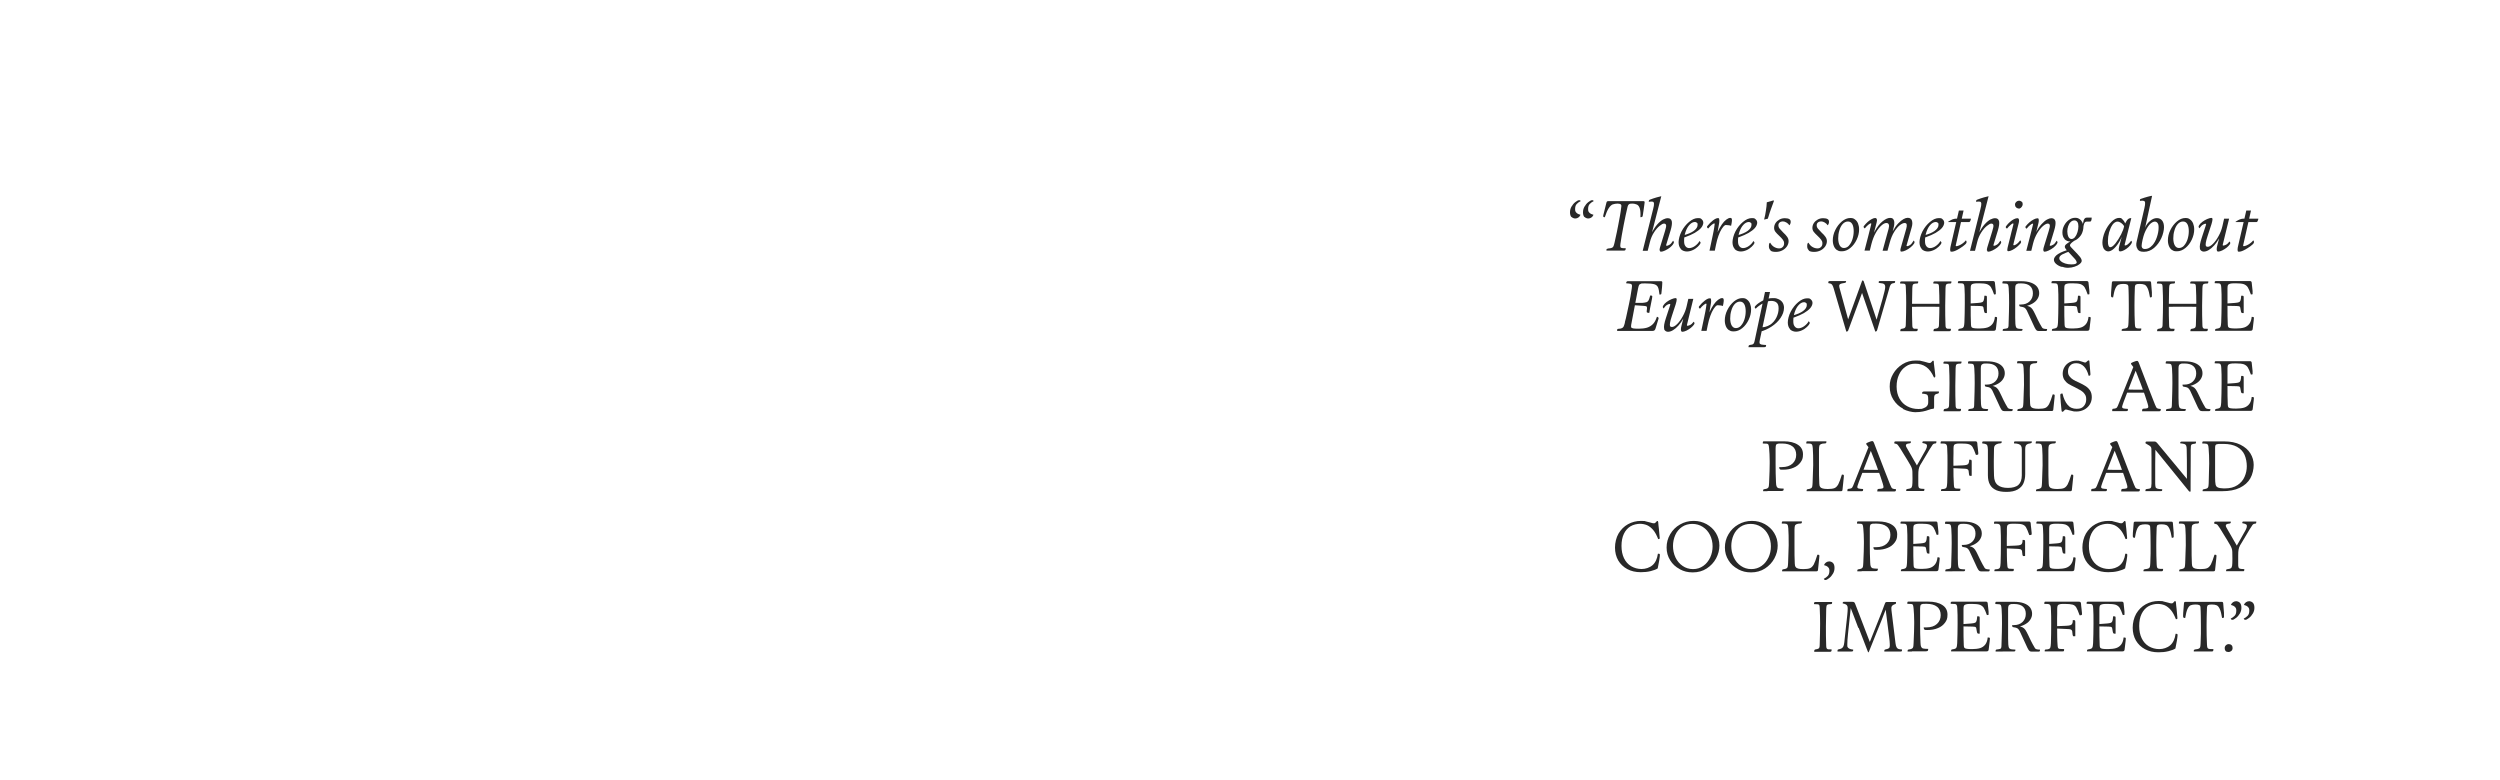 <?xml version="1.0" encoding="UTF-8"?>
<svg xmlns="http://www.w3.org/2000/svg" version="1.1" viewBox="0 0 2500 780">
  <defs>
    <style>
      .cls-1 {
        fill: #282828;
      }
    </style>
  </defs>
  <!-- Generator: Adobe Illustrator 28.7.1, SVG Export Plug-In . SVG Version: 1.2.0 Build 142)  -->
  <g>
    <g id="_x32_-Outlined">
      <g>
        <path class="cls-1" d="M1571.5,217.2c-1-1.1-1.5-2.7-1.5-4.9s.5-4,1.5-5.7c1-1.7,2.2-3.2,3.7-4.4.9-.7,1.6-1.1,2.2-1.5.6-.3,1.1-.5,1.6-.5s.8,0,1.1.2c.3.2.5.4.6.7-1.6.8-2.9,1.7-4,2.9-1.1,1.2-1.6,2.9-1.6,5.1s.5,2.7,1.4,3.7c.9.9,2.3,1.6,4,2-.5,1.2-1.2,2.1-2.1,2.7-.9.6-2,1-3.1,1s-2.8-.5-3.8-1.6ZM1584.5,217.2c-1-1.1-1.5-2.7-1.5-4.9s.5-4,1.5-5.7c1-1.7,2.2-3.2,3.7-4.4.9-.7,1.6-1.1,2.2-1.5.6-.3,1.1-.5,1.6-.5s.8,0,1.1.2c.3.2.5.4.6.7-1.6.8-2.9,1.7-4,2.9-1.1,1.2-1.6,2.9-1.6,5.1s.5,2.7,1.4,3.7c.9.9,2.3,1.6,4,2-.5,1.2-1.2,2.1-2.1,2.7-.9.6-2,1-3.1,1s-2.8-.5-3.8-1.6Z"/>
        <path class="cls-1" d="M1607.1,249c.2-.3.6-.5,1.1-.5,1.7-.1,2.9-.4,3.7-.7.8-.3,1.3-.9,1.6-1.6.3-.7.7-2,1.1-3.8.2-.9.4-1.9.6-2.8.5-2.2,1-4.6,1.6-7.3.6-2.7,1.1-5.4,1.6-8.1.5-2.7,1-5.6,1.6-8.6.5-3,1-6,1.3-8.9.2-1.1,0-1.9-.6-2.4-.6-.4-1.7-.7-3.1-.7s-3.6.3-4.9.8c-1.3.5-2.7,1.8-4,3.8-1.3,2-2.6,5-3.9,9-.5,0-.9,0-1.2-.2-.3-.2-.4-.4-.4-.8s0-.9.3-1.9c1-3.9,2-7.8,2.9-11.6.1-.6.4-1,.6-1.2.3-.2.7-.4,1.3-.4h34.6c.7,0,1.1.1,1.4.3.3.2.4.6.3,1.2-.3,2.2-.6,4.4-.9,6.6-.2,1.5-.4,2.6-.5,3.3,0,.7-.3,1.8-.5,3.3,0,.6-.3.9-.7,1.1-.4.2-.9.3-1.6.3.2-3.8,0-6.7-.6-8.7-.6-2-1.6-3.3-2.8-3.9-1.3-.6-2.9-1-4.9-1s-2.5.2-3.1.6c-.6.4-1.1,1.2-1.4,2.4-1.3,5.4-2.6,11.5-3.9,18.2,0,.5-.2,1.1-.3,1.6-.7,3.6-1.3,6.7-1.7,9.2-.4,2.5-.9,5.3-1.3,8.2-.2,1.5-.2,2.5,0,3.1.1.6.6.9,1.3,1.1.8.2,2.1.2,4,.2,0,.9-.1,1.6-.4,1.9-.2.3-.7.5-1.4.5h-17.5c0-.8.1-1.4.3-1.7Z"/>
        <path class="cls-1" d="M1659.6,250.5c-.1-.7,0-1.8.4-3.1l5-16.3c.9-2.9,1.3-4.9,1.1-5.9-.2-1.1-.9-1.6-2.1-1.6s-2.5.8-4.4,2.3c-1.9,1.5-3.8,3.7-5.6,6.5-1.8,2.8-3.2,6-4.1,9.7l-2.2,8.7h-5l10.4-41.6c.7-2.6,1-4.4.9-5.5,0-1.1-.5-1.8-1.2-2-.8-.2-2.1-.2-4,.1,0-.6,0-1.1.2-1.4.1-.3.4-.5.8-.7,2.1-.8,4.3-1.6,6.8-2.3,2.4-.7,4-1.1,4.7-1.2l-9.9,38.5h-.6c2.1-4.3,4.2-7.7,6.4-10.2,2.2-2.5,4.2-4.1,5.9-5,1.8-.9,3.3-1.3,4.7-1.3,2.2,0,3.5,1,4,3.1.4,2,0,5.1-1.2,9.1l-4.5,14.8c0,.1,0,.3.2.4.2.1.3.2.5.2.6,0,1.4-.3,2.6-1,1.2-.6,2.4-2,3.7-4.1.5.6.8,1.1.8,1.5,0,.4-.1.9-.5,1.5-.7,1.3-1.9,2.5-3.4,3.8-1.6,1.2-3.2,2.2-4.9,3-1.7.8-3.1,1.2-4,1.2s-1.1-.4-1.2-1.1Z"/>
        <path class="cls-1" d="M1680.8,248.9c-1.5-1.7-2.2-3.9-2.2-6.7s1-7.1,3-10.9c2-3.8,4.5-6.9,7.5-9.4,3-2.5,5.9-3.8,8.8-3.8s2.9.4,3.9,1.3c1,.9,1.5,2,1.5,3.4s-.8,3.5-2.3,5.2c-1.5,1.7-3.6,3.3-6.3,4.9-2.7,1.5-5.8,2.9-9.4,4.2-.4.1-.9.3-1.3.4l-.6-2.2c4.6-1.2,8.1-2.7,10.5-4.5,2.4-1.8,3.7-3.8,3.7-5.9s-.3-1.7-.8-2.2c-.5-.5-1.2-.7-1.9-.7-1.8,0-3.6.9-5.3,2.7-1.7,1.8-3,4.1-4,7-1,2.9-1.5,5.8-1.5,8.9s.4,4.2,1.3,5.5c.9,1.3,2.2,2,3.8,2s3.9-.7,5.9-2.2c2-1.5,3.5-3.1,4.4-4.9.4.4.7.8.9,1.1.2.4.2.7.1,1.1-.4,1-1.3,2.2-2.7,3.5-1.4,1.3-3,2.5-5,3.4-2,.9-4,1.4-6,1.4s-4.6-.8-6.1-2.5Z"/>
        <path class="cls-1" d="M1714.2,227.6c.3-2,.5-3.2.5-3.7s0-.2-.2-.3c-.2-.1-.3-.2-.4-.2-.3,0-1,.5-2.2,1.3-1.2.9-2.4,2.2-3.7,3.8-.6-.3-.9-.7-1.1-1.1-.2-.4-.1-.8.1-1.2,1.9-2.4,3.9-4.4,5.9-5.9,2-1.5,3.6-2.2,4.8-2.2s1.2.4,1.3,1.2c.2.8.2,1.9,0,3.4l-1.6,9.4c1.3-2.9,2.7-5.4,4.2-7.6,1.5-2.2,3-3.8,4.5-4.9,1.5-1.1,2.8-1.7,3.9-1.7s1.3.3,1.5.8c.3.5.3,1.3.2,2.4,0,1.1-.4,2.6-.8,4.7-.8-.3-1.7-.5-2.9-.6-1.2-.1-2.2-.2-3-.1-1.2.7-2.4,2-3.5,3.8-1.2,1.8-2.2,4.1-3.2,6.8-1,2.7-1.8,5.7-2.5,9.1l-1.2,5.9h-5.3l3.1-14.7c.8-3.6,1.3-6.4,1.6-8.4Z"/>
        <path class="cls-1" d="M1734.7,248.9c-1.5-1.7-2.2-3.9-2.2-6.7s1-7.1,3-10.9c2-3.8,4.5-6.9,7.5-9.4,3-2.5,5.9-3.8,8.8-3.8s2.9.4,3.9,1.3c1,.9,1.5,2,1.5,3.4s-.8,3.5-2.3,5.2c-1.5,1.7-3.6,3.3-6.3,4.9-2.7,1.5-5.8,2.9-9.4,4.2-.4.1-.9.3-1.3.4l-.6-2.2c4.6-1.2,8.1-2.7,10.5-4.5,2.4-1.8,3.7-3.8,3.7-5.9s-.3-1.7-.8-2.2c-.5-.5-1.2-.7-1.9-.7-1.8,0-3.6.9-5.3,2.7-1.7,1.8-3,4.1-4,7-1,2.9-1.5,5.8-1.5,8.9s.4,4.2,1.3,5.5c.9,1.3,2.2,2,3.8,2s3.9-.7,5.9-2.2c2-1.5,3.5-3.1,4.4-4.9.4.4.7.8.9,1.1.2.4.2.7.1,1.1-.4,1-1.3,2.2-2.7,3.5-1.4,1.3-3,2.5-5,3.4-2,.9-4,1.4-6,1.4s-4.6-.8-6.1-2.5Z"/>
        <path class="cls-1" d="M1765.9,210.7c.5-3,.8-5.8.9-8.4l6.6-1.9.6.4c-1,2.7-2,5.5-3,8.2-1,2.7-1.8,5.2-2.4,7.3-.2.8-.5,1.6-.8,2.4l-3.7.9c.8-3,1.4-6,1.8-8.9Z"/>
        <path class="cls-1" d="M1770.5,250.2c-1.1-.9-1.6-2.2-1.6-3.9s.1-2,.3-2.6c.2-.6.5-.9,1-1,1,1.9,2.4,3.4,4,4.3,1.6.9,3.2,1.4,4.9,1.4s2.5-.4,3.5-1.3c1-.9,1.5-2.1,1.5-3.7s-.4-2.5-1.2-3.6c-.8-1.1-2-2.4-3.7-4-1.7-1.5-2.9-2.9-3.8-4-.9-1.2-1.3-2.5-1.3-4s.5-3.4,1.5-4.8c1-1.5,2.3-2.6,3.9-3.5,1.7-.9,3.4-1.3,5.3-1.3s3.5.3,4.5.9c.9.6,1.4,1.4,1.4,2.6s-.1,1.4-.4,2.1c-.2.6-.5,1.1-.9,1.5-.8-1.2-1.8-2.1-3-2.8-1.2-.7-2.4-1.1-3.6-1.1s-2.4.4-3.2,1.1c-.8.7-1.2,1.6-1.2,2.8s.4,2.3,1.2,3.3c.8,1,2,2.3,3.6,3.9,1.8,1.6,3.1,3.1,4,4.4.9,1.3,1.4,2.7,1.4,4.3s-.5,3.4-1.6,5.1c-1.1,1.6-2.6,3-4.5,4-1.9,1-4.1,1.6-6.6,1.6s-4.3-.4-5.4-1.3Z"/>
        <path class="cls-1" d="M1808.8,250.2c-1.1-.9-1.6-2.2-1.6-3.9s.1-2,.3-2.6c.2-.6.5-.9,1-1,1,1.9,2.4,3.4,4,4.3,1.6.9,3.2,1.4,4.9,1.4s2.5-.4,3.5-1.3c1-.9,1.5-2.1,1.5-3.7s-.4-2.5-1.2-3.6c-.8-1.1-2-2.4-3.7-4-1.7-1.5-2.9-2.9-3.8-4-.9-1.2-1.3-2.5-1.3-4s.5-3.4,1.5-4.8c1-1.5,2.3-2.6,3.9-3.5,1.7-.9,3.4-1.3,5.3-1.3s3.5.3,4.5.9c.9.6,1.4,1.4,1.4,2.6s-.1,1.4-.4,2.1c-.2.6-.5,1.1-.9,1.5-.8-1.2-1.8-2.1-3-2.8-1.2-.7-2.4-1.1-3.6-1.1s-2.4.4-3.2,1.1c-.8.7-1.2,1.6-1.2,2.8s.4,2.3,1.2,3.3c.8,1,2,2.3,3.6,3.9,1.8,1.6,3.1,3.1,4,4.4.9,1.3,1.4,2.7,1.4,4.3s-.5,3.4-1.6,5.1c-1.1,1.6-2.6,3-4.5,4-1.9,1-4.1,1.6-6.6,1.6s-4.3-.4-5.4-1.3Z"/>
        <path class="cls-1" d="M1837,250.1c-1.3-.9-2.4-2.2-3.1-3.9-.7-1.7-1.1-3.6-1.1-5.9,0-3.4.8-6.9,2.5-10.3,1.7-3.5,3.9-6.3,6.6-8.6,2.7-2.2,5.5-3.4,8.3-3.4s3.4.5,4.7,1.4c1.3.9,2.4,2.3,3.1,4,.7,1.7,1.1,3.7,1.1,6,0,3.4-.8,6.8-2.4,10.2-1.6,3.4-3.7,6.2-6.4,8.4-2.7,2.2-5.5,3.3-8.5,3.3s-3.4-.5-4.8-1.3ZM1849,245.5c1.5-1.6,2.7-3.8,3.5-6.4.8-2.6,1.2-5.3,1.2-8s-.5-5.5-1.5-7.1c-1-1.7-2.4-2.5-4.3-2.5s-3.8.9-5.3,2.6c-1.5,1.7-2.6,3.9-3.3,6.5-.8,2.6-1.1,5.2-1.1,7.8s.5,5.3,1.5,7c1,1.7,2.4,2.6,4.2,2.6s3.7-.8,5.1-2.4Z"/>
        <path class="cls-1" d="M1900.4,250.7c-.1-.7,0-1.7.5-3.2l5.3-18.6c.6-2,.7-3.5.5-4.5-.2-.9-.9-1.4-2.1-1.4s-2.8.7-4.7,2.1c-1.8,1.4-3.7,3.6-5.6,6.6-1.9,3-3.5,6.8-4.7,11.4l-2.1,7.6h-4.9l6-21.9c.5-1.8.6-3.3.2-4.3s-1.1-1.5-2.5-1.5-3,.8-4.9,2.5c-1.9,1.7-3.8,4.1-5.6,7.3-1.8,3.2-3.3,7-4.4,11.3l-1.6,6.5h-5.3l3.8-14.7c.5-1.9.9-3.4,1.1-4.4.2-1,.6-2.4,1.1-4.3.5-2,.8-3.2.8-3.4s0-.2-.2-.3c-.2-.1-.3-.2-.4-.2-.3,0-1,.5-2.2,1.3-1.2.9-2.4,2.2-3.7,3.8-.6-.3-.9-.7-1.1-1.1-.2-.4-.1-.8.1-1.2,1.2-1.6,2.6-3,4-4.3,1.4-1.2,2.8-2.2,4.1-2.8,1.3-.7,2.4-1,3.2-1s1.5.4,1.7,1.2c.3.8.2,1.9-.2,3.4l-2.6,10c2.9-5.4,5.8-9.2,8.7-11.4,2.8-2.2,5.2-3.3,7.2-3.3s2.6.4,3.3,1.2c.7.8,1.1,2.1,1.1,3.7s-.1,2.3-.4,3.7c-.3,1.4-.7,3-1.2,4.8,1.8-3.3,3.6-5.9,5.5-7.9,1.9-2,3.7-3.4,5.3-4.3s3-1.3,4.2-1.3c2.2,0,3.6.9,4.2,2.7.6,1.8.6,4-.2,6.8l-5.2,18.3c0,.1,0,.3.2.4.2.1.3.2.5.2.6,0,1.5-.4,2.7-1.1,1.2-.7,2.5-2.3,3.8-4.6.5.5.7,1,.8,1.5,0,.5,0,.9-.4,1.5-.8,1.3-1.9,2.5-3.5,3.8-1.6,1.3-3.2,2.3-4.9,3.1-1.7.8-3.1,1.2-4.1,1.2s-1.1-.3-1.2-1Z"/>
        <path class="cls-1" d="M1921.7,248.9c-1.5-1.7-2.2-3.9-2.2-6.7s1-7.1,3-10.9c2-3.8,4.5-6.9,7.5-9.4,3-2.5,5.9-3.8,8.8-3.8s2.9.4,3.9,1.3c1,.9,1.5,2,1.5,3.4s-.8,3.5-2.3,5.2c-1.5,1.7-3.6,3.3-6.3,4.9-2.7,1.5-5.8,2.9-9.4,4.2-.4.1-.9.3-1.3.4l-.6-2.2c4.6-1.2,8.1-2.7,10.5-4.5,2.4-1.8,3.7-3.8,3.7-5.9s-.3-1.7-.8-2.2c-.5-.5-1.2-.7-1.9-.7-1.8,0-3.6.9-5.3,2.7-1.7,1.8-3,4.1-4,7-1,2.9-1.5,5.8-1.5,8.9s.4,4.2,1.3,5.5c.9,1.3,2.2,2,3.8,2s3.9-.7,5.9-2.2c2-1.5,3.5-3.1,4.4-4.9.4.4.7.8.9,1.1.2.4.2.7.1,1.1-.4,1-1.3,2.2-2.7,3.5-1.4,1.3-3,2.5-5,3.4-2,.9-4,1.4-6,1.4s-4.6-.8-6.1-2.5Z"/>
        <path class="cls-1" d="M1952.4,219.4c1.2-.4,2.2-.7,3-.7h15.5v.4c.1,0-.6,1.8-.6,1.8-.2.5-.4.8-.7,1-.3.2-.7.2-1,.2h-20.4v-.4c1.7-1.1,3.2-1.9,4.4-2.4ZM1950.4,251c-.2-.4-.3-1.1-.2-2,0-.9.3-2.2.7-3.9l8-34.6h4.7l-7.9,35.1c0,0,0,.2.2.4.2.1.3.2.4.2.7,0,1.7-.3,2.9-.8,1.2-.5,2.4-1.2,3.6-2.1,1.2-.9,2.2-1.8,3-2.9.3.1.6.5.7,1,.2.5.1,1.1-.2,1.7-.4.8-1.6,1.9-3.5,3.3-1.9,1.4-3.9,2.6-6,3.7s-3.9,1.6-5.2,1.6-1-.2-1.2-.6Z"/>
        <path class="cls-1" d="M1986.9,250.5c-.1-.7,0-1.8.4-3.1l5-16.3c.9-2.9,1.3-4.9,1.1-5.9-.2-1.1-.9-1.6-2.1-1.6s-2.5.8-4.4,2.3c-1.9,1.5-3.8,3.7-5.6,6.5-1.8,2.8-3.2,6-4.1,9.7l-2.2,8.7h-5l10.4-41.6c.7-2.6,1-4.4.9-5.5,0-1.1-.5-1.8-1.2-2-.8-.2-2.1-.2-4,.1,0-.6,0-1.1.2-1.4.1-.3.4-.5.8-.7,2.1-.8,4.3-1.6,6.8-2.3,2.4-.7,4-1.1,4.7-1.2l-9.9,38.5h-.6c2.1-4.3,4.2-7.7,6.4-10.2,2.2-2.5,4.2-4.1,5.9-5,1.8-.9,3.3-1.3,4.7-1.3,2.2,0,3.5,1,4,3.1.4,2,0,5.1-1.2,9.1l-4.5,14.8c0,.1,0,.3.2.4.2.1.3.2.5.2.6,0,1.4-.3,2.6-1,1.2-.6,2.4-2,3.7-4.1.5.6.8,1.1.8,1.5,0,.4-.1.9-.5,1.5-.7,1.3-1.9,2.5-3.4,3.8-1.6,1.2-3.2,2.2-4.9,3-1.7.8-3.1,1.2-4,1.2s-1.1-.4-1.2-1.1Z"/>
        <path class="cls-1" d="M2007.3,250.4c0-.7,0-1.7.4-3.2l2.8-11.2c.4-1.5.7-2.9,1-4.2.3-1.3.6-2.4.9-3.4.7-2.8,1.1-4.4,1.1-4.5s0-.2-.2-.3c-.2-.1-.3-.2-.4-.2-.3,0-1.1.5-2.2,1.4-1.2.9-2.4,2.2-3.7,3.8-.6-.3-1-.7-1.2-1.1-.2-.4,0-.9.4-1.5,1.2-1.6,2.4-2.9,3.8-4.1,1.3-1.2,2.7-2.1,3.9-2.7,1.3-.6,2.4-1,3.3-1s1.5.4,1.7,1.2c.3.8.2,1.9-.1,3.3l-4.9,19.5c-.4,1.5-.6,2.4-.6,2.6s0,.2.2.3c.1.1.3.2.4.2.2,0,.7-.1,1.3-.4.6-.2,1.4-.7,2.3-1.5.9-.7,1.8-1.8,2.7-3.1.5.5.8,1,.9,1.5,0,.5-.1,1-.5,1.5-.9,1.1-2.1,2.3-3.6,3.6-1.6,1.3-3.1,2.3-4.7,3.1-1.6.8-2.9,1.2-3.8,1.2s-1.1-.3-1.2-1ZM2016.1,207.3c-.8-.7-1.1-1.6-1.1-2.7s.4-1.9,1.1-2.6,1.6-1.2,2.6-1.3c1.3,0,2.3.4,3,1,.7.5,1,1.4,1,2.4s-.3,1.9-1,2.8c-.6.9-1.4,1.4-2.3,1.7-1.4,0-2.5-.5-3.3-1.2Z"/>
        <path class="cls-1" d="M2043.3,250.5c-.1-.7,0-1.8.4-3.1l5-16.3c.9-2.9,1.3-4.9,1.1-5.9-.2-1.1-.9-1.6-2.1-1.6s-2.8.8-4.8,2.5c-1.9,1.7-3.8,4-5.6,7-1.8,3-3.2,6.4-4.2,10.3l-1.8,7.4h-5l3.8-14.7c1.1-4.4,2-7.7,2.5-9.9.3-1.2.5-1.9.5-2.1s0-.2-.2-.3c-.2-.1-.3-.2-.4-.2-.3,0-1,.5-2.2,1.3-1.2.9-2.4,2.2-3.7,3.8-.6-.3-.9-.7-1.1-1.1-.2-.4-.1-.8.1-1.2,1.2-1.5,2.5-2.9,3.9-4.1,1.4-1.2,2.9-2.2,4.3-2.9,1.4-.7,2.6-1.1,3.6-1.1s1.2.4,1.3,1.2c.2.8.1,1.9-.2,3.3l-2.6,10.8h-.4c1.9-4,3.9-7.1,6-9.4,2.1-2.3,3.9-3.8,5.6-4.7,1.7-.9,3.1-1.3,4.3-1.3,2.2,0,3.5,1,4,3.1.4,2,0,5.1-1.2,9.1l-4.5,14.8c0,.1,0,.3.2.4.2.1.3.2.5.2.6,0,1.4-.3,2.6-1,1.2-.6,2.4-2,3.7-4.1.5.6.8,1.1.8,1.5,0,.4-.1.9-.5,1.5-.7,1.3-1.9,2.5-3.4,3.8-1.6,1.2-3.2,2.2-4.9,3-1.7.8-3.1,1.2-4,1.2s-1.1-.4-1.2-1.1Z"/>
        <path class="cls-1" d="M2061.6,266.9c-2.2-.7-4-1.7-5.5-3-1.5-1.3-2.2-2.7-2.2-4.3s1.4-3.8,4.2-5.6c2.8-1.8,6.7-3.3,11.8-4.6l1.7,1.3c-3.9,1.3-7,2.5-9.1,3.6-2.1,1.1-3.2,2.4-3.2,3.8s.5,2.1,1.6,3.1c1.1,1,2.5,1.7,4.3,2.3,1.8.6,3.8.9,6.1.9s3.2-.2,4.1-.5c.9-.4,1.3-.8,1.3-1.5s-.5-1.9-1.5-3.1c-1-1.2-2.5-2.8-4.6-5-1.9-1.9-3.3-3.4-4.3-4.6-1-1.2-1.5-2.2-1.5-3s.3-1.3.9-2c.6-.6,1.6-1.4,3.2-2.4,1.6-.9,3.9-2.2,6.9-3.7l1.3.4c-2.4,1.4-4.1,2.6-5.3,3.6-1.2,1-1.8,1.9-1.8,2.7s.4,1.2,1.1,2c.7.8,1.9,2.1,3.5,3.7,2.3,2.4,4.1,4.3,5.3,5.8,1.2,1.5,1.8,2.9,1.8,4s-.7,2.1-2,3.2c-1.3,1.1-3,2-5.1,2.7-2.1.7-4.3,1.1-6.6,1.1s-4-.4-6.2-1.1ZM2064.6,239c-1.5-1.6-2.2-3.8-2.2-6.5s.6-4.8,1.8-7.1c1.2-2.3,2.8-4.1,4.7-5.5s4-2.1,6.2-2.1,3,.4,4.3,1.2c1.3.8,2.2,1.9,2.9,3.3.7,1.4,1.1,3,1.1,4.8s-.6,4.7-1.8,7c-1.2,2.2-2.9,4-4.9,5.4-2,1.3-4.1,2-6.4,2s-4.3-.8-5.8-2.4ZM2075,237c1.1-1.3,1.9-2.9,2.5-4.9.6-2,.9-3.9.9-5.8s-.3-3.3-1-4.3c-.7-1-1.7-1.6-3-1.6s-2.6.5-3.7,1.6c-1.1,1-1.9,2.4-2.5,4.1-.6,1.7-.9,3.5-.9,5.3s.4,3.9,1.1,5.4c.7,1.4,1.8,2.2,3.1,2.2s2.5-.7,3.6-2ZM2083.4,221.2c.4-1.3.8-2.2,1.4-2.8.5-.5,1.2-.8,2-.8h4.9c0,1.3-.2,2.3-.4,2.8-.2.5-.4.9-.6,1-.3.1-.7.2-1.5.2h-2.1c-.8,0-1.4.1-1.8.4-.4.2-.8.9-1.2,1.8-.4,1-.7,2.6-.9,4.8l-.6-1.8c.2-2.4.5-4.3.9-5.6Z"/>
        <path class="cls-1" d="M2104,249.1c-1-1.6-1.6-3.8-1.6-6.6s.9-7.1,2.6-11c1.7-3.9,3.9-7.1,6.5-9.7,2.6-2.6,5.1-3.9,7.6-3.9s2.3.5,3.4,1.5c1.1,1,2,2.3,2.7,4,.8-1.5,1.4-2.6,2-3.4.6-.7,1.2-1.2,1.8-1.5.6-.3,1.4-.4,2.3-.4l-6.7,26.8c0,.1,0,.3.2.4.2.1.3.2.5.2.6,0,1.4-.4,2.4-1.1,1-.7,2.2-2,3.5-3.7.4.4.7.8.7,1.2,0,.4,0,.7-.1,1-.8,1.5-1.8,2.9-3.3,4.2-1.4,1.3-2.9,2.3-4.4,3.1-1.5.8-2.8,1.2-3.8,1.2s-1.2-.4-1.5-1.1c-.2-.7,0-2,.4-3.9l3.5-13.3h.5c-1.5,4.2-3.2,7.7-5,10.4-1.8,2.7-3.6,4.7-5.3,6-1.7,1.3-3.3,1.9-4.7,1.9s-3.1-.8-4.2-2.4ZM2115.5,243.3c2-2.6,3.9-5.5,5.6-8.9,1.7-3.4,2.7-6.1,3-8.3-.8-1.3-1.8-2.3-3-3.2-1.3-.9-2.5-1.3-3.8-1.3s-3.3,1-4.8,3.1c-1.4,2-2.5,4.6-3.4,7.6-.8,3-1.2,5.9-1.2,8.7s.2,3.5.6,4.6c.4,1.1,1,1.6,1.8,1.6,1.4,0,3.1-1.3,5.1-3.8Z"/>
        <path class="cls-1" d="M2137.5,248.9c-1.3-1.8-1.6-4.4-.8-7.5l7.7-33.2c.6-2.5.8-4.2.7-5.3,0-1.1-.5-1.8-1.3-2-.8-.3-2.1-.3-3.9,0,0-.7,0-1.1.1-1.4.1-.3.4-.5.8-.6,2.5-.9,4.8-1.6,7-2.2,2.2-.6,3.6-.9,4.3-.9l-7,32.1c1-2.7,2.6-5,4.9-6.9,2.2-1.9,4.5-2.9,6.8-2.9s4,.8,5.3,2.4c1.3,1.6,1.9,3.9,1.9,6.7s-.9,7.2-2.7,11c-1.8,3.9-4.2,7.1-7.2,9.7-3.1,2.6-6.5,3.9-10.2,3.9s-5.2-.9-6.5-2.8ZM2152.1,245.6c2.1-2.3,3.7-5.1,4.8-8.5,1.1-3.3,1.7-6.4,1.7-9.3s-.3-3.6-1-4.7c-.7-1-1.6-1.5-2.8-1.5s-2.8.7-4.4,2.1c-1.6,1.4-3.2,3.8-4.8,7-1.6,3.2-2.8,7.4-3.7,12.5-.4,2.1-.4,3.6.2,4.5.5.9,1.5,1.3,2.9,1.3,2.7,0,5.1-1.2,7.1-3.5Z"/>
        <path class="cls-1" d="M2172.1,250.1c-1.3-.9-2.4-2.2-3.1-3.9-.7-1.7-1.1-3.6-1.1-5.9,0-3.4.8-6.9,2.5-10.3,1.7-3.5,3.9-6.3,6.6-8.6,2.7-2.2,5.5-3.4,8.3-3.4s3.4.5,4.7,1.4c1.3.9,2.4,2.3,3.1,4,.7,1.7,1.1,3.7,1.1,6,0,3.4-.8,6.8-2.4,10.2-1.6,3.4-3.7,6.2-6.4,8.4-2.7,2.2-5.5,3.3-8.5,3.3s-3.4-.5-4.8-1.3ZM2184.1,245.5c1.5-1.6,2.7-3.8,3.5-6.4.8-2.6,1.2-5.3,1.2-8s-.5-5.5-1.5-7.1c-1-1.7-2.4-2.5-4.3-2.5s-3.8.9-5.3,2.6c-1.5,1.7-2.6,3.9-3.3,6.5-.8,2.6-1.1,5.2-1.1,7.8s.5,5.3,1.5,7c1,1.7,2.4,2.6,4.2,2.6s3.7-.8,5.1-2.4Z"/>
        <path class="cls-1" d="M2200,248.6c-.6-2,0-5.6,1.8-11l4.3-13.1c0-.1,0-.3-.1-.5-.1-.2-.3-.3-.4-.3-.6,0-1.5.3-2.6.9-1.1.6-2.3,1.8-3.6,3.7-.5-.6-.8-1.1-.8-1.5,0-.4.1-.9.5-1.5.7-1.2,1.8-2.4,3.3-3.5,1.6-1.2,3.2-2.1,4.9-2.8,1.7-.7,3.1-1.1,4-1.1s1.2.5,1.2,1.4c0,.9-.3,2.5-1,4.8l-3.8,11.6c-1,3.1-1.7,5.5-1.9,7.1-.2,1.6-.2,2.7.1,3.2.3.5.9.8,1.8.8,1.5,0,3.3-1,5.3-3,2-2,3.9-4.6,5.6-7.8,1.8-3.2,3-6.4,3.8-9.8l1.7-7.5h5l-6.4,26.2c0,.2,0,.4.1.5s.3.2.5.2c.6,0,1.4-.3,2.6-.8,1.1-.5,2.3-1.6,3.6-3.3.5.6.8,1.1.8,1.5s-.2.9-.6,1.5c-.7,1-1.7,2-3.1,3.2-1.4,1.1-2.9,2-4.5,2.8-1.6.7-2.9,1.1-3.8,1.1s-.9-.2-1.2-.6c-.3-.4-.4-1.1-.4-2,0-.9.2-2.1.6-3.6l1.8-7c-1.5,2.7-3.1,5-4.9,7-1.8,2-3.6,3.5-5.4,4.6s-3.5,1.6-5.1,1.6-3.3-1-3.9-2.9Z"/>
        <path class="cls-1" d="M2239.8,219.4c1.2-.4,2.2-.7,3-.7h15.5v.4c.1,0-.6,1.8-.6,1.8-.2.5-.4.8-.7,1-.3.2-.7.2-1,.2h-20.4v-.4c1.7-1.1,3.2-1.9,4.4-2.4ZM2237.8,251c-.2-.4-.3-1.1-.2-2,0-.9.3-2.2.7-3.9l8-34.6h4.7l-7.9,35.1c0,0,0,.2.2.4.2.1.3.2.4.2.7,0,1.7-.3,2.9-.8,1.2-.5,2.4-1.2,3.6-2.1,1.2-.9,2.2-1.8,3-2.9.3.1.6.5.7,1,.2.5.1,1.1-.2,1.7-.4.8-1.6,1.9-3.5,3.3-1.9,1.4-3.9,2.6-6,3.7s-3.9,1.6-5.2,1.6-1-.2-1.2-.6Z"/>
        <path class="cls-1" d="M1617.1,329.3c.2-.3.6-.4,1.3-.5,1.6,0,2.8-.3,3.6-.7.8-.4,1.3-.9,1.7-1.7.4-.8.7-2,1.2-3.7v-.7c.7-2.2,1.3-4.9,2-8.3.7-3.4,1.5-6.8,2.2-10.2.4-2,.9-4.4,1.4-7.1.5-2.8.9-5.5,1.3-8.2.2-1.5.3-2.6.1-3.2-.2-.6-.6-1-1.4-1.2s-2.2-.4-4.3-.5c0-.8.1-1.3.4-1.6.3-.3.7-.5,1.2-.5h33.4c.3,0,.6.1.8.3s.3.5.3.9c0,.6,0,1.4-.1,2.3,0,.9-.2,1.9-.2,3-.2,2.4-.4,4.3-.6,5.7,0,.6-.3.9-.5,1-.2.1-.7.2-1.4.2-.4-3.6-.9-6-1.6-7.5-.7-1.4-1.9-2.4-3.7-2.9-1.8-.5-4.9-.8-9.2-.8s-3.3.1-4.2.4c-.9.3-1.5.7-1.8,1.4-.3.6-.6,1.7-.9,3.1l-6.9,36.4c-.2,1.2-.2,2.1,0,2.6.2.5.9.9,2,1.1,1.1.2,2.9.3,5.5.3s5.9-.3,8.2-1c2.3-.7,4.3-1.9,6-3.6,1.7-1.7,3-4.2,4-7.3.5,0,.9.2,1.2.5.3.2.5.5.5.7s0,.5-.1.8c0,.3-.2.8-.4,1.3-.4,1.6-1.3,4.4-2.6,8.5-.3.9-.7,1.5-1.1,1.8-.5.3-1,.5-1.7.5h-35.6c0-.8.1-1.3.3-1.6ZM1647.2,312.7c-.4-.3-.6-.7-.5-1.5l.3-2.6c0-1,0-1.7-.4-2.1-.4-.3-1.2-.5-2.6-.6l-10.1-.7.4-2.3h7.9c2-.2,3.4-.4,4.3-.7.9-.3,1.6-.9,2.1-1.9.5-.9,1-2.5,1.6-4.8.8,0,1.3,0,1.6.2.3.2.5.4.5.7s0,.5-.1.9c0,.4-.2.9-.2,1.4-.2,1.4-.6,3.2-1.1,5.5-.5,2.4-1.1,5.3-1.6,8.7-.9,0-1.6-.1-2-.4Z"/>
        <path class="cls-1" d="M1664.2,328.8c-.6-2,0-5.6,1.8-11l4.3-13.1c0-.1,0-.3-.1-.5-.1-.2-.3-.3-.4-.3-.6,0-1.5.3-2.6.9-1.1.6-2.3,1.8-3.6,3.7-.5-.6-.8-1.1-.8-1.5,0-.4.1-.9.5-1.5.7-1.2,1.8-2.4,3.3-3.5,1.6-1.2,3.2-2.1,4.9-2.8,1.7-.7,3.1-1.1,4-1.1s1.2.5,1.2,1.4c0,.9-.3,2.5-1,4.8l-3.8,11.6c-1,3.1-1.7,5.5-1.9,7.1-.2,1.6-.2,2.7.1,3.2.3.5.9.8,1.8.8,1.5,0,3.3-1,5.3-3,2-2,3.9-4.6,5.6-7.8,1.8-3.2,3-6.4,3.8-9.8l1.7-7.5h5l-6.4,26.2c0,.2,0,.4.1.5s.3.2.5.2c.6,0,1.4-.3,2.6-.8,1.1-.5,2.3-1.6,3.6-3.3.5.6.8,1.1.8,1.5s-.2.9-.6,1.5c-.7,1-1.7,2-3.1,3.2-1.4,1.1-2.9,2-4.5,2.8-1.6.7-2.9,1.1-3.8,1.1s-.9-.2-1.2-.6c-.3-.4-.4-1.1-.4-2,0-.9.2-2.1.6-3.6l1.8-7c-1.5,2.7-3.1,5-4.9,7-1.8,2-3.6,3.5-5.4,4.6s-3.5,1.6-5.1,1.6-3.3-1-3.9-2.9Z"/>
        <path class="cls-1" d="M1706,307.8c.3-2,.5-3.2.5-3.7s0-.2-.2-.3c-.2-.1-.3-.2-.4-.2-.3,0-1,.5-2.2,1.3-1.2.9-2.4,2.2-3.7,3.8-.6-.3-.9-.7-1.1-1.1-.2-.4-.1-.8.1-1.2,1.9-2.4,3.9-4.4,5.9-5.9,2-1.5,3.6-2.2,4.8-2.2s1.2.4,1.3,1.2c.2.8.2,1.9,0,3.4l-1.6,9.4c1.3-2.9,2.7-5.4,4.2-7.6,1.5-2.2,3-3.8,4.5-4.9,1.5-1.1,2.8-1.7,3.9-1.7s1.3.3,1.5.8c.3.5.3,1.3.2,2.4,0,1.1-.4,2.6-.8,4.7-.8-.3-1.7-.5-2.9-.6-1.2-.1-2.2-.2-3-.1-1.2.7-2.4,2-3.5,3.8-1.2,1.8-2.2,4.1-3.2,6.8-1,2.7-1.8,5.7-2.5,9.1l-1.2,5.9h-5.3l3.1-14.7c.8-3.6,1.3-6.4,1.6-8.4Z"/>
        <path class="cls-1" d="M1729,330.2c-1.3-.9-2.4-2.2-3.1-3.9-.7-1.7-1.1-3.6-1.1-5.9,0-3.4.8-6.9,2.5-10.3,1.7-3.5,3.9-6.3,6.6-8.6,2.7-2.2,5.5-3.4,8.3-3.4s3.4.5,4.7,1.4c1.3.9,2.4,2.3,3.1,4,.7,1.7,1.1,3.7,1.1,6,0,3.4-.8,6.8-2.4,10.2-1.6,3.4-3.7,6.2-6.4,8.4-2.7,2.2-5.5,3.3-8.5,3.3s-3.4-.5-4.8-1.3ZM1741,325.6c1.5-1.6,2.7-3.8,3.5-6.4.8-2.6,1.2-5.3,1.2-8s-.5-5.5-1.5-7.1c-1-1.7-2.4-2.5-4.3-2.5s-3.8.9-5.3,2.6c-1.5,1.7-2.6,3.9-3.3,6.5-.8,2.6-1.1,5.2-1.1,7.8s.5,5.3,1.5,7c1,1.7,2.4,2.6,4.2,2.6s3.7-.8,5.1-2.4Z"/>
        <path class="cls-1" d="M1748.9,345.5c.2-.3.6-.5,1.2-.6,1.3-.1,2.2-.4,2.7-.6.5-.3.9-.7,1.2-1.3.3-.6.5-1.5.8-2.9l10.2-48.1h5l-10.2,48.1c-.3,1.5-.4,2.5-.2,3.1.2.6.8,1,1.7,1.3.9.2,2.5.4,4.8.5,0,.9-.1,1.5-.4,1.8-.2.3-.9.4-1.9.4h-15.3c0-.8.1-1.4.3-1.7ZM1769.8,325c2.9-1.9,5.1-4.4,6.6-7.5,1.5-3.1,2.2-6,2.2-9s-.6-4.6-1.9-5.8c-1.3-1.2-3.1-1.8-5.5-1.8s-5.5.8-8.4,2.5c-3,1.7-5.3,3.4-7.1,5.3-.7-.5-1-1-1-1.5,0-.4.4-1,1-1.6,1.7-1.8,4.2-3.5,7.3-5.1,3.2-1.6,6.4-2.4,9.8-2.4s3.8.3,5.5,1c1.7.7,3.1,1.8,4.1,3.2,1,1.5,1.6,3.3,1.6,5.4,0,3.5-1.2,6.9-3.5,10.3s-5.3,6.2-9,8.6c-3.7,2.4-7.4,4.1-11.1,5l-1.2-4.3c4.1.3,7.6-.5,10.5-2.4Z"/>
        <path class="cls-1" d="M1790,329.1c-1.5-1.7-2.2-3.9-2.2-6.7s1-7.1,3-10.9c2-3.8,4.5-6.9,7.5-9.4,3-2.5,5.9-3.8,8.8-3.8s2.9.4,3.9,1.3c1,.9,1.5,2,1.5,3.4s-.8,3.5-2.3,5.2c-1.5,1.7-3.6,3.3-6.3,4.9-2.7,1.5-5.8,2.9-9.4,4.2-.4.1-.9.3-1.3.4l-.6-2.2c4.6-1.2,8.1-2.7,10.5-4.5,2.4-1.8,3.7-3.8,3.7-5.9s-.3-1.7-.8-2.2c-.5-.5-1.2-.7-1.9-.7-1.8,0-3.6.9-5.3,2.7-1.7,1.8-3,4.1-4,7-1,2.9-1.5,5.8-1.5,8.9s.4,4.2,1.3,5.5c.9,1.3,2.2,2,3.8,2s3.9-.7,5.9-2.2c2-1.5,3.5-3.1,4.4-4.9.4.4.7.8.9,1.1.2.4.2.7.1,1.1-.4,1-1.3,2.2-2.7,3.5-1.4,1.3-3,2.5-5,3.4-2,.9-4,1.4-6,1.4s-4.6-.8-6.1-2.5Z"/>
        <path class="cls-1" d="M1832.5,285.2c-.5-.7-1.1-1.2-1.7-1.5-.6-.2-1.4-.4-2.5-.6,0-.8,0-1.3.2-1.6.2-.3.5-.4,1.1-.4h16.5c0,.7-.1,1.1-.4,1.4s-.8.4-1.5.5c-1.9.3-3.2.6-3.9,1-.7.4-1.1,1-1.1,1.9s.2,1.6.7,3.4l9.4,34.3h-2.7c0,.1,15.6-43.1,15.6-43.1.4,0,.8,0,1,.2.3.1.5.4.6.9l14,41.7-2.7,1.6,7.5-26.2c.9-3.4,1.6-6,2-7.7.4-1.7.6-3.1.6-4.1s-.2-1.8-.6-2.3-1-.9-1.8-1.1c-.8-.2-2.2-.4-4.1-.6,0-.7,0-1.1.1-1.4,0-.3.3-.4.7-.4h15.6c0,.8,0,1.3-.2,1.5-.1.3-.4.4-1,.5-1,.1-1.8.4-2.3.7-.5.3-1,.9-1.3,1.6-.4.7-.8,1.9-1.2,3.6l-11.9,40.9c-.2.7-.4,1.1-.7,1.3-.3.2-.7.4-1.2.4l-14.6-42.6h2.8l-15.1,40.9c0,.2-.1.4-.2.6-.2.4-.5.7-.8.9-.3.2-.7.2-1.1.2l-12.6-43.1c-.4-1.5-.9-2.6-1.4-3.4Z"/>
        <path class="cls-1" d="M1900.7,329.3c.2-.3.5-.5,1-.5,1.2-.2,2.1-.4,2.7-.7.5-.3.9-.7,1.1-1.3.2-.6.3-1.5.3-2.7.1-4.1.2-7.9.3-11.3,0-3.4.1-6.7.1-9.9,0-4.6-.1-9.9-.4-15.8,0-1.2-.2-2-.4-2.5-.2-.5-.7-.8-1.5-.9-.7-.1-2-.2-3.8-.2,0-.9,0-1.4.3-1.7.2-.3.6-.4,1.3-.4h16.5c0,.8,0,1.3-.2,1.6-.1.3-.4.5-.9.5-1.6,0-2.6.2-3.2.4-.6.2-1,.6-1.2,1.2-.2.6-.3,1.6-.4,3.2-.2,7.4-.3,13.2-.3,17.4,0,6.5,0,13.1.3,19.7,0,1.1.2,1.9.5,2.4.3.5.8.8,1.4.9.7,0,1.8.1,3.5.1,0,.9,0,1.6-.3,1.9-.2.3-.6.5-1.3.5h-15.8c0-.8,0-1.3.2-1.6ZM1925.7,303.8c6.4,0,11.4,0,14.8,0v3c-6.8,0-11.8-.1-15.1-.1s-8,0-14.2.1v-3c3.1,0,7.9,0,14.5,0ZM1933.9,329.3c.2-.3.5-.5,1-.5,1.2-.2,2.1-.4,2.7-.7.5-.3.9-.7,1.1-1.3.2-.6.3-1.5.3-2.7.1-4.1.2-7.9.3-11.3,0-3.4.1-6.7.1-9.9,0-4.6-.1-9.9-.4-15.8,0-1.2-.2-2-.4-2.5-.2-.5-.7-.8-1.5-.9-.7-.1-2-.2-3.8-.2,0-.9,0-1.4.3-1.7.2-.3.6-.4,1.3-.4h16.5c0,.8,0,1.3-.2,1.6-.1.3-.4.5-.9.5-1.6,0-2.6.2-3.2.4-.6.2-1,.6-1.2,1.2-.2.6-.3,1.6-.4,3.2-.2,7.4-.3,13.2-.3,17.4,0,6.5,0,13.1.3,19.7,0,1.1.2,1.9.5,2.4.3.5.8.8,1.4.9.7,0,1.8.1,3.5.1,0,.9,0,1.6-.3,1.9-.2.3-.6.5-1.3.5h-15.8c0-.8,0-1.3.2-1.6Z"/>
        <path class="cls-1" d="M1958.4,329.4c.1-.3.5-.5,1-.6,1.5-.2,2.6-.5,3.2-.8.6-.4,1.1-.9,1.3-1.7.2-.8.4-2,.5-3.8.2-5.4.4-11.9.4-19.4s0-10.7-.3-15.1c0-1.7-.3-2.9-.6-3.5-.3-.6-.8-1-1.6-1.1-.8-.1-2.3-.2-4.4-.2,0-.9,0-1.5.2-1.7.2-.3.5-.4,1.1-.4h34.2c.4,0,.7.1,1,.4.3.2.4.6.5,1.1.3,2.4.6,5.2.9,8.4v2.3c.1.6,0,.9-.2,1-.3.1-.8.2-1.5.2-1.2-3.4-2.2-5.8-3.1-7.2-.9-1.4-2.2-2.4-3.9-3.1-1.8-.6-4.5-.9-8.1-.9s-4.5.1-5.6.4c-1.1.2-1.8.7-2.2,1.3-.3.6-.5,1.7-.5,3.2v16.9c0,8,0,14.6.3,19.7,0,1.1.3,2,.6,2.4.4.5,1.1.8,2.3,1,1.1.2,3,.3,5.5.3s5.9-.3,8-1c2.1-.7,3.8-1.9,5.1-3.6,1.3-1.7,2.1-4,2.4-7,.9,0,1.5,0,1.8.2.3.1.4.4.4,1,0,.8-.1,1.6-.2,2.4-.2,1.9-.4,3.3-.5,4.2,0,.9-.3,2.3-.5,4.2,0,.7-.3,1.2-.7,1.5-.4.3-.9.4-1.6.4h-35.3c0-.7,0-1.2.2-1.5ZM1984.8,312.8c-.3-.2-.5-.7-.7-1.6l-.6-3.3c0-.5-.2-.9-.5-1.2-.2-.3-.6-.4-1-.5-.5,0-1.2-.2-2.1-.2l-9.9-.2v-2.3l8.2-.6c1.8-.1,3.1-.4,3.9-.7.8-.3,1.3-.9,1.6-1.8.3-.9.6-2.5.7-4.7,1.1,0,1.8,0,2.1.2.3.2.4.6.4,1.4v15.8c-1.1,0-1.8,0-2.1-.3Z"/>
        <path class="cls-1" d="M2009.8,330.9h-7.1c0-.7,0-1.2.2-1.5.1-.3.4-.4.9-.5,1.7-.2,2.8-.4,3.4-.6.6-.2,1-.6,1.1-1.2.2-.5.3-1.6.3-3.1.3-9.2.5-16.2.5-21s-.1-11.6-.4-14.8c-.1-1.7-.4-2.8-.6-3.4-.3-.6-.8-1-1.5-1.1-.7-.1-2.1-.2-4.2-.3,0-.8,0-1.4.2-1.7.1-.3.3-.5.7-.5h17.9c3.9,0,7.2.5,9.9,1.5,2.7,1,4.7,2.4,6.1,4.2,1.3,1.8,2,3.9,2,6.2s-.6,4-1.7,5.8c-1.1,1.8-2.7,3.3-4.9,4.6s-4.7,2.2-7.7,2.8v-.9c2,.3,3.6.7,4.7,1.3,1.1.6,2.1,1.4,2.9,2.6.8,1.2,1.8,3,3,5.6,1.9,4,3.3,7,4.4,8.9,1,1.9,1.8,3.2,2.2,3.8.4.6,1,.9,1.8,1.1.8.2,1.9.3,3.2.3,0,.6,0,1.1-.2,1.5-.2.4-.6.5-1.2.5h-7c-.9,0-1.7-.2-2.2-.7-.5-.4-1.2-1.5-2-3.1-.8-1.6-2.2-4.6-4.2-9.1-1.6-3.7-2.8-6.2-3.5-7.6-.7-1.3-1.5-2.3-2.3-2.8-.8-.5-2-.8-3.5-1-.7,0-1.2-.3-1.4-.5-.2-.3-.4-.8-.4-1.7h1.8c3.5,0,6.4-1,8.6-3.1,2.2-2.1,3.3-4.8,3.3-8.1s-1-5.6-2.9-7.3c-1.9-1.7-4.9-2.6-8.8-2.6s-3,.1-3.8.4c-.8.2-1.4.7-1.7,1.3-.3.7-.5,1.7-.5,3.1v14.7c0,6.7,0,11.7,0,15,0,2,.2,4,.2,6,.1,1.6.4,2.7.7,3.4.4.6,1,1.1,1.8,1.3s2.4.3,4.6.4c0,.8,0,1.3-.3,1.5-.2.3-.7.4-1.5.4h-10.9Z"/>
        <path class="cls-1" d="M2052,329.4c.1-.3.5-.5,1-.6,1.5-.2,2.6-.5,3.2-.8.6-.4,1.1-.9,1.3-1.7.2-.8.4-2,.5-3.8.2-5.4.4-11.9.4-19.4s0-10.7-.3-15.1c0-1.7-.3-2.9-.6-3.5-.3-.6-.8-1-1.6-1.1-.8-.1-2.3-.2-4.4-.2,0-.9,0-1.5.2-1.7.2-.3.5-.4,1.1-.4h34.2c.4,0,.7.1,1,.4.3.2.4.6.5,1.1.3,2.4.6,5.2.9,8.4v2.3c.1.6,0,.9-.2,1-.3.1-.8.2-1.5.2-1.2-3.4-2.2-5.8-3.1-7.2-.9-1.4-2.2-2.4-3.9-3.1-1.8-.6-4.5-.9-8.1-.9s-4.5.1-5.6.4c-1.1.2-1.8.7-2.2,1.3-.3.6-.5,1.7-.5,3.2v16.9c0,8,0,14.6.3,19.7,0,1.1.3,2,.6,2.4.4.5,1.1.8,2.3,1,1.1.2,3,.3,5.5.3s5.9-.3,8-1c2.1-.7,3.8-1.9,5.1-3.6,1.3-1.7,2.1-4,2.4-7,.9,0,1.5,0,1.8.2.3.1.4.4.4,1,0,.8-.1,1.6-.2,2.4-.2,1.9-.4,3.3-.5,4.2,0,.9-.3,2.3-.5,4.2,0,.7-.3,1.2-.7,1.5-.4.3-.9.4-1.6.4h-35.3c0-.7,0-1.2.2-1.5ZM2078.4,312.8c-.3-.2-.5-.7-.7-1.6l-.6-3.3c0-.5-.2-.9-.5-1.2-.2-.3-.6-.4-1-.5-.5,0-1.2-.2-2.1-.2l-9.9-.2v-2.3l8.2-.6c1.8-.1,3.1-.4,3.9-.7.8-.3,1.3-.9,1.6-1.8.3-.9.6-2.5.7-4.7,1.1,0,1.8,0,2.1.2.3.2.4.6.4,1.4v15.8c-1.1,0-1.8,0-2.1-.3Z"/>
        <path class="cls-1" d="M2122.2,329.3c.1-.3.4-.5.9-.5,1.8-.2,3-.4,3.7-.8.7-.3,1.1-.9,1.3-1.6.2-.7.3-2,.4-3.8.1-3.6.2-6.8.3-9.4,0-2.6,0-5.4,0-8.4s0-6.4-.1-9.7c0-3.2-.2-6-.3-8.3,0-1.1-.5-1.9-1.2-2.3-.8-.4-2.1-.6-3.9-.6s-3.6.3-4.8.8c-1.2.5-2.2,1.8-3.1,3.7-.9,1.9-1.6,4.9-2.3,9-.8,0-1.3-.1-1.6-.3-.3-.2-.5-.7-.5-1.6,0-1.1,0-2.2.1-3.2.2-2.2.3-3.9.4-4.9,0-1.1.2-2.7.4-4.8,0-.5.2-.8.4-1s.5-.3.8-.3h36.8c.3,0,.6.1.8.3.2.2.3.6.4,1,.2,2.2.3,3.9.4,4.9,0,1.1.2,2.7.4,4.8v3.2c.1.9,0,1.4-.3,1.6-.3.2-.8.3-1.6.3-.7-4.1-1.4-7.1-2.3-9-.9-1.9-1.9-3.2-3.1-3.7-1.2-.5-2.8-.8-4.8-.8s-3.1.2-3.8.6c-.7.4-1,1.2-1.1,2.4-.1,3.4-.2,6.5-.3,9.4,0,2.9-.1,6-.1,9.2,0,6.8.1,13,.4,18.5,0,1.6.3,2.6.5,3.2.3.6.8,1,1.6,1.1.8.2,2.2.2,4.3.2,0,.9,0,1.6-.3,1.9-.2.3-.6.5-1.3.5h-18c0-.8,0-1.3.2-1.6Z"/>
        <path class="cls-1" d="M2157.5,329.3c.2-.3.5-.5,1-.5,1.2-.2,2.1-.4,2.7-.7.5-.3.9-.7,1.1-1.3.2-.6.3-1.5.3-2.7.1-4.1.2-7.9.3-11.3,0-3.4.1-6.7.1-9.9,0-4.6-.1-9.9-.4-15.8,0-1.2-.2-2-.4-2.5-.2-.5-.7-.8-1.5-.9-.7-.1-2-.2-3.8-.2,0-.9,0-1.4.3-1.7.2-.3.6-.4,1.3-.4h16.5c0,.8,0,1.3-.2,1.6-.1.3-.4.5-.9.5-1.6,0-2.6.2-3.2.4-.6.2-1,.6-1.2,1.2-.2.6-.3,1.6-.4,3.2-.2,7.4-.3,13.2-.3,17.4,0,6.5,0,13.1.3,19.7,0,1.1.2,1.9.5,2.4.3.5.8.8,1.4.9.7,0,1.8.1,3.5.1,0,.9,0,1.6-.3,1.9-.2.3-.6.5-1.3.5h-15.8c0-.8,0-1.3.2-1.6ZM2182.5,303.8c6.4,0,11.4,0,14.8,0v3c-6.8,0-11.8-.1-15.1-.1s-8,0-14.2.1v-3c3.1,0,7.9,0,14.5,0ZM2190.8,329.3c.2-.3.5-.5,1-.5,1.2-.2,2.1-.4,2.7-.7.5-.3.9-.7,1.1-1.3.2-.6.3-1.5.3-2.7.1-4.1.2-7.9.3-11.3,0-3.4.1-6.7.1-9.9,0-4.6-.1-9.9-.4-15.8,0-1.2-.2-2-.4-2.5-.2-.5-.7-.8-1.5-.9-.7-.1-2-.2-3.8-.2,0-.9,0-1.4.3-1.7.2-.3.6-.4,1.3-.4h16.5c0,.8,0,1.3-.2,1.6-.1.3-.4.5-.9.5-1.6,0-2.6.2-3.2.4-.6.2-1,.6-1.2,1.2-.2.6-.3,1.6-.4,3.2-.2,7.4-.3,13.2-.3,17.4,0,6.5,0,13.1.3,19.7,0,1.1.2,1.9.5,2.4.3.5.8.8,1.4.9.7,0,1.8.1,3.5.1,0,.9,0,1.6-.3,1.9-.2.3-.6.5-1.3.5h-15.8c0-.8,0-1.3.2-1.6Z"/>
        <path class="cls-1" d="M2215.2,329.4c.1-.3.5-.5,1-.6,1.5-.2,2.6-.5,3.2-.8.6-.4,1.1-.9,1.3-1.7.2-.8.4-2,.5-3.8.2-5.4.4-11.9.4-19.4s0-10.7-.3-15.1c0-1.7-.3-2.9-.6-3.5-.3-.6-.8-1-1.6-1.1-.8-.1-2.3-.2-4.4-.2,0-.9,0-1.5.2-1.7.2-.3.5-.4,1.1-.4h34.2c.4,0,.7.1,1,.4.3.2.4.6.5,1.1.3,2.4.6,5.2.9,8.4v2.3c.1.6,0,.9-.2,1-.3.1-.8.2-1.5.2-1.2-3.4-2.2-5.8-3.1-7.2-.9-1.4-2.2-2.4-3.9-3.1-1.8-.6-4.5-.9-8.1-.9s-4.5.1-5.6.4c-1.1.2-1.8.7-2.2,1.3-.3.6-.5,1.7-.5,3.2v16.9c0,8,0,14.6.3,19.7,0,1.1.3,2,.6,2.4.4.5,1.1.8,2.3,1,1.1.2,3,.3,5.5.3s5.9-.3,8-1c2.1-.7,3.8-1.9,5.1-3.6,1.3-1.7,2.1-4,2.4-7,.9,0,1.5,0,1.8.2.3.1.4.4.4,1,0,.8-.1,1.6-.2,2.4-.2,1.9-.4,3.3-.5,4.2,0,.9-.3,2.3-.5,4.2,0,.7-.3,1.2-.7,1.5-.4.3-.9.4-1.6.4h-35.3c0-.7,0-1.2.2-1.5ZM2241.6,312.8c-.3-.2-.5-.7-.7-1.6l-.6-3.3c0-.5-.2-.9-.5-1.2-.2-.3-.6-.4-1-.5-.5,0-1.2-.2-2.1-.2l-9.9-.2v-2.3l8.2-.6c1.8-.1,3.1-.4,3.9-.7.8-.3,1.3-.9,1.6-1.8.3-.9.6-2.5.7-4.7,1.1,0,1.8,0,2.1.2.3.2.4.6.4,1.4v15.8c-1.1,0-1.8,0-2.1-.3Z"/>
        <path class="cls-1" d="M1903.1,408.7c-4-2.1-7.2-5.1-9.7-9-2.5-3.9-3.7-8.2-3.7-13.2s1.1-8.6,3.4-12.6c2.3-4,5.4-7.2,9.4-9.7,4-2.5,8.4-3.7,13.3-3.7s4,.2,5.6.5c1.6.3,3.3.8,5.1,1.3.6.2,1.2.4,1.7.5.5.1.9.2,1.2.2.7,0,1.2-.1,1.5-.4.3-.2.7-.6,1.1-1.1.1-.2.3-.4.5-.6.2-.2.4-.2.6-.2s.4,0,.5.2c.1.1.2.4.2.9,0,1.4.2,2.8.4,4.2.2,1.4.4,2.8.5,4.1.4,3.5.6,5.3.6,5.5,0,.7,0,1.2-.2,1.5-.2.3-.5.4-1.1.4-2.2-4.9-4.8-8.5-7.9-10.6-3.1-2.2-6.7-3.2-10.8-3.2s-6.7.9-9.5,2.8c-2.8,1.8-5.1,4.5-6.7,8-1.7,3.5-2.5,7.5-2.5,12.1s1,8.6,2.9,12c1.9,3.4,4.5,6,7.8,7.7,3.3,1.8,7,2.7,11.1,2.7s3.4-.2,4.9-.7c1.5-.5,2.7-1.2,3.6-2.2.9-1,1.3-2.3,1.3-3.8v-2.7c0-1.8-.1-3.1-.4-3.8-.2-.7-.7-1.2-1.5-1.5-.8-.3-2.2-.5-4.3-.7,0-.7.2-1.2.5-1.6.3-.3.8-.5,1.5-.5h14.9c0,.9,0,1.4-.2,1.6-.1.2-.6.4-1.3.6-.9.2-1.7.5-2.1.8-.5.3-.8.9-1,1.6-.2.7-.2,1.8-.2,3.1v7.6c0,.9-.1,1.5-.3,1.7-.2.2-.8.4-1.7.4-.6,0-1.6.3-3,.8-2.1.8-4.2,1.4-6.3,1.8-2.1.4-4.6.7-7.6.7s-8.3-1.1-12.2-3.2Z"/>
        <path class="cls-1" d="M1944,409.4c.2-.3.5-.5,1-.5,1.2-.2,2.1-.4,2.7-.7.5-.3.9-.7,1.1-1.3.2-.6.3-1.5.3-2.7.1-4.1.2-7.9.3-11.3,0-3.4.1-6.7.1-9.9,0-4.6-.1-9.9-.4-15.8,0-1.2-.2-2-.4-2.5-.2-.5-.7-.8-1.5-.9-.7-.1-2-.2-3.8-.2,0-.9,0-1.4.3-1.7.2-.3.6-.4,1.3-.4h16.5c0,.8,0,1.3-.2,1.6-.1.3-.4.5-.9.5-1.6,0-2.6.2-3.2.4-.6.2-1,.6-1.2,1.2-.2.6-.3,1.6-.4,3.2-.2,7.4-.3,13.2-.3,17.4,0,6.5,0,13.1.3,19.7,0,1.1.2,1.9.5,2.4.3.5.8.8,1.4.9.7,0,1.8.1,3.5.1,0,.9,0,1.6-.3,1.9-.2.3-.6.5-1.3.5h-15.8c0-.8,0-1.3.2-1.6Z"/>
        <path class="cls-1" d="M1975.4,411h-7.1c0-.7,0-1.2.2-1.5.1-.3.4-.4.9-.5,1.7-.2,2.8-.4,3.4-.6.6-.2,1-.6,1.1-1.2.2-.5.3-1.6.3-3.1.3-9.2.5-16.2.5-21s-.1-11.6-.4-14.8c-.1-1.7-.4-2.8-.6-3.4-.3-.6-.8-1-1.5-1.1-.7-.1-2.1-.2-4.2-.3,0-.8,0-1.4.2-1.7.1-.3.3-.5.7-.5h17.9c3.9,0,7.2.5,9.9,1.5,2.7,1,4.7,2.4,6.1,4.2,1.3,1.8,2,3.9,2,6.2s-.6,4-1.7,5.8c-1.1,1.8-2.7,3.3-4.9,4.6s-4.7,2.2-7.7,2.8v-.9c2,.3,3.6.7,4.7,1.3,1.1.6,2.1,1.4,2.9,2.6.8,1.2,1.8,3,3,5.6,1.9,4,3.3,7,4.4,8.9,1,1.9,1.8,3.2,2.2,3.8.4.6,1,.9,1.8,1.1.8.2,1.9.3,3.2.3,0,.6,0,1.1-.2,1.5-.2.4-.6.5-1.2.5h-7c-.9,0-1.7-.2-2.2-.7-.5-.4-1.2-1.5-2-3.1-.8-1.6-2.2-4.6-4.2-9.1-1.6-3.7-2.8-6.2-3.5-7.6-.7-1.3-1.5-2.3-2.3-2.8-.8-.5-2-.8-3.5-1-.7,0-1.2-.3-1.4-.5-.2-.3-.4-.8-.4-1.7h1.8c3.5,0,6.4-1,8.6-3.1,2.2-2.1,3.3-4.8,3.3-8.1s-1-5.6-2.9-7.3c-1.9-1.7-4.9-2.6-8.8-2.6s-3,.1-3.8.4c-.8.2-1.4.7-1.7,1.3-.3.7-.5,1.7-.5,3.1v14.7c0,6.7,0,11.7,0,15,0,2,.2,4,.2,6,.1,1.6.4,2.7.7,3.4.4.6,1,1.1,1.8,1.3s2.4.3,4.6.4c0,.8,0,1.3-.3,1.5-.2.3-.7.4-1.5.4h-10.9Z"/>
        <path class="cls-1" d="M2021.5,411h-4.1c0-.7,0-1.2.2-1.5.1-.3.4-.4.9-.5,1.6-.2,2.7-.5,3.3-.9.6-.3,1.1-.9,1.2-1.6.2-.8.3-2.1.4-3.9.4-9,.6-14.9.6-17.7,0-7.6-.1-13.2-.4-16.8-.1-1.7-.4-2.8-.6-3.4-.3-.6-.8-1-1.6-1.2-.8-.2-2.2-.2-4.3-.2,0-.8,0-1.4.2-1.7.1-.3.3-.5.7-.5h19.2c0,.8,0,1.3-.2,1.6-.1.3-.5.4-1.1.5-1.9,0-3.3.3-4.1.7-.8.4-1.4.9-1.6,1.7-.2.8-.4,2.1-.4,3.9v15.8c0,7.3,0,13.3.3,18,0,1.5.3,2.7.9,3.4.5.8,1.4,1.3,2.6,1.6,1.2.3,2.8.5,5,.5,3,0,5.3-.3,6.7-.9,1.5-.6,2.7-1.9,3.8-3.8,1-1.9,2.2-5.2,3.6-9.7.8,0,1.3,0,1.6.2s.4.5.4,1.1l-.2,2.4c-.3,2.6-.5,4.5-.6,5.8-.1,1.3-.3,3.2-.6,5.7,0,.5-.2.9-.5,1.1-.2.2-.6.3-1.1.3h-30Z"/>
        <path class="cls-1" d="M2061.8,411.6c-.1-.3-.2-.7-.3-1.4-.2-1.9-.3-3.3-.4-4.2,0-.9-.2-2.3-.4-4.2,0-1.5-.2-2.8-.3-4,0-1.2-.1-2.1-.1-2.8s.2-1,.5-1.2c.4-.2.9-.3,1.7-.3,1.1,4.9,2.8,8.6,5.1,11.3,2.2,2.7,5.2,4,9,4s5.6-.9,7.2-2.7c1.6-1.8,2.4-4,2.4-6.7s-.5-3.9-1.5-5.3c-1-1.5-2.3-2.7-3.8-3.6-1.5-.9-3.5-2-5.9-3.2-2.7-1.3-4.9-2.4-6.5-3.4-1.6-1-3-2.4-4.1-4-1.1-1.7-1.7-3.8-1.7-6.2s.6-4.8,1.8-6.7c1.2-2,2.8-3.5,4.9-4.7,2.1-1.1,4.4-1.7,7-1.7s2.6.1,3.5.4c1,.3,2.1.6,3.3,1,.4.2.7.3,1.1.4.4,0,.7.1.9.1s.6,0,.9-.3c.3-.2.6-.5,1-.9.6-.6,1.1-.9,1.5-.9s.5,0,.6.2c0,.1.2.4.2.7.2,2.8.3,4.9.5,6.2.1,1.3.3,3.4.5,6.1v1.1c0,.2,0,.5-.4.7-.3.3-.8.4-1.3.4-1.1-4.2-2.7-7.3-4.8-9.4-2.1-2.1-4.7-3.2-7.6-3.2s-4.5.7-6,2.2c-1.6,1.5-2.3,3.5-2.3,6s.5,3.5,1.5,4.9c1,1.3,2.2,2.5,3.6,3.3,1.4.9,3.4,1.9,5.8,2.9,2.8,1.3,5,2.5,6.7,3.6s3.2,2.5,4.4,4.3c1.2,1.8,1.8,4.1,1.8,6.8s-.7,5.2-2.1,7.4c-1.4,2.2-3.3,3.9-5.6,5.1-2.4,1.2-4.9,1.8-7.7,1.8s-2.6-.1-3.8-.4c-1.2-.2-2.6-.6-4.1-1-1.2-.4-2.1-.6-2.6-.6s-.7.1-1,.3c-.3.2-.6.5-1,1-.2.2-.4.5-.7.7-.3.2-.5.3-.7.3s-.5-.1-.6-.4Z"/>
        <path class="cls-1" d="M2112.3,409.2c.1-.3.5-.4,1.2-.5.9,0,1.7-.2,2.2-.4.5-.2,1-.4,1.3-.9.3-.4.6-1,.9-1.7l16.7-41.9,2.3,3.7-9,23.2c-1.8,4.7-3.3,8.5-4.3,11.3-1,2.8-1.5,4.4-1.5,4.8,0,.8.4,1.3,1.3,1.6.9.2,2.4.4,4.5.5h0c0,.9,0,1.5-.2,1.8-.2.3-.6.4-1.3.4h-14.2c0-.9,0-1.6.2-1.8ZM2136.1,389.7c4.5,0,7.6,0,9.3-.2l.4,3.2c-2,0-5.8,0-11.3,0s-6.6,0-8,0l.4-3.2c1.7.1,4.8.2,9.3.2ZM2142.3,409.3c.1-.3.5-.5,1.1-.6,1.9,0,3.2-.3,3.9-.5.7-.3,1-.7,1-1.3s-.2-1.8-.7-3.4c-.6-1.8-1-3.1-1.3-4-.3-.9-.7-2.2-1.3-4-2.5-7.2-5.9-16.3-10.4-27.4l-.9-.6c-1-1.2-1.8-2.2-2.2-2.8-.2-.2-.3-.5-.4-.7,0-.2-.1-.4-.1-.5s.1-.4.3-.5c.2-.2.5-.3.9-.5.3-.2.8-.4,1.4-.6.4-.1.7-.2.8-.3.2,0,.4-.2.8-.3.4-.1.7-.2,1-.3.3,0,.6-.1.9-.1s.7.1.9.4c.2.2.4.6.7,1.2,2.3,6,4,10.4,5.1,13.3,1.1,2.9,2.8,7.3,5,13,2.1,5.3,4.1,10.5,6.2,15.8.5,1.3,1,2.2,1.3,2.8.4.5.8.9,1.4,1.1.6.2,1.6.4,3.1.5h0c0,1-.1,1.6-.4,1.9-.2.3-.9.4-1.8.4h-16.5c0-.8,0-1.4.2-1.7Z"/>
        <path class="cls-1" d="M2173.1,411h-7.1c0-.7,0-1.2.2-1.5.1-.3.4-.4.9-.5,1.7-.2,2.8-.4,3.4-.6.6-.2,1-.6,1.1-1.2.2-.5.3-1.6.3-3.1.3-9.2.5-16.2.5-21s-.1-11.6-.4-14.8c-.1-1.7-.4-2.8-.6-3.4-.3-.6-.8-1-1.5-1.1-.7-.1-2.1-.2-4.2-.3,0-.8,0-1.4.2-1.7.1-.3.3-.5.7-.5h17.9c3.9,0,7.2.5,9.9,1.5,2.7,1,4.7,2.4,6.1,4.2,1.3,1.8,2,3.9,2,6.2s-.6,4-1.7,5.8c-1.1,1.8-2.7,3.3-4.9,4.6s-4.7,2.2-7.7,2.8v-.9c2,.3,3.6.7,4.7,1.3,1.1.6,2.1,1.4,2.9,2.6.8,1.2,1.8,3,3,5.6,1.9,4,3.3,7,4.4,8.9,1,1.9,1.8,3.2,2.2,3.8.4.6,1,.9,1.8,1.1.8.2,1.9.3,3.2.3,0,.6,0,1.1-.2,1.5-.2.4-.6.5-1.2.5h-7c-.9,0-1.7-.2-2.2-.7-.5-.4-1.2-1.5-2-3.1-.8-1.6-2.2-4.6-4.2-9.1-1.6-3.7-2.8-6.2-3.5-7.6-.7-1.3-1.5-2.3-2.3-2.8-.8-.5-2-.8-3.5-1-.7,0-1.2-.3-1.4-.5-.2-.3-.4-.8-.4-1.7h1.8c3.5,0,6.4-1,8.6-3.1,2.2-2.1,3.3-4.8,3.3-8.1s-1-5.6-2.9-7.3c-1.9-1.7-4.9-2.6-8.8-2.6s-3,.1-3.8.4c-.8.2-1.4.7-1.7,1.3-.3.7-.5,1.7-.5,3.1v14.7c0,6.7,0,11.7,0,15,0,2,.2,4,.2,6,.1,1.6.4,2.7.7,3.4.4.6,1,1.1,1.8,1.3s2.4.3,4.6.4c0,.8,0,1.3-.3,1.5-.2.3-.7.4-1.5.4h-10.9Z"/>
        <path class="cls-1" d="M2215.2,409.5c.1-.3.5-.5,1-.6,1.5-.2,2.6-.5,3.2-.8.6-.4,1.1-.9,1.3-1.7.2-.8.4-2,.5-3.8.2-5.4.4-11.9.4-19.4s0-10.7-.3-15.1c0-1.7-.3-2.9-.6-3.5-.3-.6-.8-1-1.6-1.1-.8-.1-2.3-.2-4.4-.2,0-.9,0-1.5.2-1.7.2-.3.5-.4,1.1-.4h34.2c.4,0,.7.1,1,.4.3.2.4.6.5,1.1.3,2.4.6,5.2.9,8.4v2.3c.1.6,0,.9-.2,1-.3.1-.8.2-1.5.2-1.2-3.4-2.2-5.8-3.1-7.2-.9-1.4-2.2-2.4-3.9-3.1-1.8-.6-4.5-.9-8.1-.9s-4.5.1-5.6.4c-1.1.2-1.8.7-2.2,1.3-.3.6-.5,1.7-.5,3.2v16.9c0,8,0,14.6.3,19.7,0,1.1.3,2,.6,2.4.4.5,1.1.8,2.3,1,1.1.2,3,.3,5.5.3s5.9-.3,8-1c2.1-.7,3.8-1.9,5.1-3.6,1.3-1.7,2.1-4,2.4-7,.9,0,1.5,0,1.8.2.3.1.4.4.4,1,0,.8-.1,1.6-.2,2.4-.2,1.9-.4,3.3-.5,4.2,0,.9-.3,2.3-.5,4.2,0,.7-.3,1.2-.7,1.5-.4.3-.9.4-1.6.4h-35.3c0-.7,0-1.2.2-1.5ZM2241.6,393c-.3-.2-.5-.7-.7-1.6l-.6-3.3c0-.5-.2-.9-.5-1.2-.2-.3-.6-.4-1-.5-.5,0-1.2-.2-2.1-.2l-9.9-.2v-2.3l8.2-.6c1.8-.1,3.1-.4,3.9-.7.8-.3,1.3-.9,1.6-1.8.3-.9.6-2.5.7-4.7,1.1,0,1.8,0,2.1.2.3.2.4.6.4,1.4v15.8c-1.1,0-1.8,0-2.1-.3Z"/>
        <path class="cls-1" d="M1767.4,491.2h-4.3c0-.7,0-1.2.2-1.5.1-.3.4-.4.9-.5,1.6-.2,2.7-.5,3.3-.9.6-.3,1-.9,1.2-1.6.2-.7.3-2,.4-3.9.4-8.6.6-15.1.6-19.4v-2.3c0-5.1-.3-9.3-.6-12.8-.1-1.7-.4-2.9-.6-3.5-.3-.6-.8-1-1.5-1.1-.7-.1-2.1-.2-4.2-.2,0-.8,0-1.4.2-1.7.1-.3.3-.5.7-.5h19.8c6.1,0,10.8,1.1,14.3,3.4,3.5,2.2,5.2,5.5,5.2,9.6s-.8,5.7-2.5,8.1c-1.7,2.3-4,4.2-7.1,5.4-3,1.3-6.5,1.9-10.4,1.9s-2.3-.1-2.9-.4c-.6-.3-.9-1-.9-2.2h2.7c4.6,0,8.1-1.2,10.6-3.5,2.5-2.3,3.7-5.3,3.7-8.8s-1.2-6.5-3.7-8.4c-2.4-1.9-6-2.9-10.5-2.9s-3.5.1-4.4.3c-.8.2-1.4.6-1.6,1.3-.2.6-.4,1.8-.4,3.4v15.7c0,6.2.1,12.3.4,18.2,0,2,.3,3.4.7,4.2.4.8,1,1.4,2,1.6,1,.2,2.6.4,5,.4,0,.9-.1,1.6-.4,1.9-.3.3-.9.5-1.9.5h-13.8Z"/>
        <path class="cls-1" d="M1810.7,491.2h-4.1c0-.7,0-1.2.2-1.5.1-.3.4-.4.9-.5,1.6-.2,2.7-.5,3.3-.9.6-.3,1.1-.9,1.2-1.6.2-.8.3-2.1.4-3.9.4-9,.6-14.9.6-17.7,0-7.6-.1-13.2-.4-16.8-.1-1.7-.4-2.8-.6-3.4-.3-.6-.8-1-1.6-1.2-.8-.2-2.2-.2-4.3-.2,0-.8,0-1.4.2-1.7.1-.3.3-.5.7-.5h19.2c0,.8,0,1.3-.2,1.6-.1.3-.5.4-1.1.5-1.9,0-3.3.3-4.1.7-.8.4-1.4.9-1.6,1.7-.2.8-.4,2.1-.4,3.9v15.8c0,7.3,0,13.3.3,18,0,1.5.3,2.7.9,3.4.5.8,1.4,1.3,2.6,1.6,1.2.3,2.8.5,5,.5,3,0,5.3-.3,6.7-.9,1.5-.6,2.7-1.9,3.8-3.8,1-1.9,2.2-5.2,3.6-9.7.8,0,1.3,0,1.6.2s.4.5.4,1.1l-.2,2.4c-.3,2.6-.5,4.5-.6,5.8-.1,1.3-.3,3.2-.6,5.7,0,.5-.2.9-.5,1.1-.2.2-.6.3-1.1.3h-30Z"/>
        <path class="cls-1" d="M1847.5,489.3c.1-.3.5-.4,1.2-.5.9,0,1.7-.2,2.2-.4.5-.2,1-.4,1.3-.9.3-.4.6-1,.9-1.7l16.7-41.9,2.3,3.7-9,23.2c-1.8,4.7-3.3,8.5-4.3,11.3-1,2.8-1.5,4.4-1.5,4.8,0,.8.4,1.3,1.3,1.6.9.2,2.4.4,4.5.5h0c0,.9,0,1.5-.2,1.8-.2.3-.6.4-1.3.4h-14.2c0-.9,0-1.6.2-1.8ZM1871.4,469.9c4.5,0,7.6,0,9.3-.2l.4,3.2c-2,0-5.8,0-11.3,0s-6.6,0-8,0l.4-3.2c1.7.1,4.8.2,9.3.2ZM1877.5,489.5c.1-.3.5-.5,1.1-.6,1.9,0,3.2-.3,3.9-.5.7-.3,1-.7,1-1.3s-.2-1.8-.7-3.4c-.6-1.8-1-3.1-1.3-4-.3-.9-.7-2.2-1.3-4-2.5-7.2-5.9-16.3-10.4-27.4l-.9-.6c-1-1.2-1.8-2.2-2.2-2.8-.2-.2-.3-.5-.4-.7,0-.2-.1-.4-.1-.5s.1-.4.3-.5c.2-.2.5-.3.9-.5.3-.2.8-.4,1.4-.6.4-.1.7-.2.8-.3.2,0,.4-.2.8-.3.4-.1.7-.2,1-.3.3,0,.6-.1.9-.1s.7.1.9.4c.2.2.4.6.7,1.2,2.3,6,4,10.4,5.1,13.3,1.1,2.9,2.8,7.3,5,13,2.1,5.3,4.1,10.5,6.2,15.8.5,1.3,1,2.2,1.3,2.8.4.5.8.9,1.4,1.1.6.2,1.6.4,3.1.5h0c0,1-.1,1.6-.4,1.9-.2.3-.9.4-1.8.4h-16.5c0-.8,0-1.4.2-1.7Z"/>
        <path class="cls-1" d="M1906.4,489.5c.1-.3.4-.4.9-.5,1.8-.2,2.9-.5,3.6-.9.6-.4,1.1-1.2,1.3-2.5.2-1.3.3-3.5.3-6.9s0-5.4-.1-6.9c0-1.5-.3-2.7-.6-3.6-.3-.9-.8-1.9-1.4-3-.9-1.7-2-3.4-3.1-5.3-1.1-1.8-2.2-3.7-3.4-5.5l-3.8-6.2c-.9-1.4-1.7-2.4-2.1-3-.5-.6-.9-1-1.4-1.2-.5-.2-1.2-.4-2.3-.6,0-.8,0-1.3.2-1.6.2-.3.6-.4,1.3-.4h15.1c0,.7,0,1.2-.3,1.5-.2.3-.7.5-1.4.5-1.2.1-2.1.4-2.6.7-.5.3-.7.8-.7,1.4s.2.9.5,1.6c.4.7.8,1.5,1.3,2.3h0c0,.1,9.7,16.9,9.7,16.9l-1.3.5c1.2-2,2.3-4.1,3.5-6.1l6.2-11c.8-1.6,1.2-2.8,1.2-3.8s-.4-1.5-1.1-1.9c-.7-.4-1.9-.7-3.5-1,0-.6,0-1.1.2-1.3.1-.3.5-.4,1.1-.4h12.7c0,.8,0,1.4-.2,1.7-.1.3-.5.5-1.2.5-.7,0-1.2.2-1.6.5-.4.3-.9.7-1.3,1.5s-1.2,1.8-2.2,3.4l-.6,1c-2.2,3.7-4.4,7.4-6.6,11.1-.9,1.4-1.7,2.9-2.6,4.3-.7,1.3-1.1,2.6-1.4,4-.3,1.4-.4,3.5-.4,6.4v7.6c0,1.8,0,3.1.3,3.8.2.7.7,1.2,1.5,1.4.8.2,2.2.4,4.3.4,0,.9,0,1.4-.2,1.7-.1.3-.3.4-.7.4h-17.3c0-.8,0-1.3.2-1.6Z"/>
        <path class="cls-1" d="M1941.1,489.6c.1-.3.4-.4.9-.5,1.6,0,2.7-.3,3.4-.6.7-.3,1.1-.9,1.3-1.6.2-.8.4-2.1.5-4.1.2-5.7.3-12.2.3-19.4s0-8.6-.3-15.1c0-1.6-.2-2.7-.6-3.4-.3-.6-.9-1-1.7-1.2-.8-.2-2.3-.2-4.3-.2,0-.8,0-1.4.2-1.7.1-.3.3-.5.7-.5h33.7c.7,0,1.2.1,1.5.4.3.3.5.7.6,1.3,0,1.2.3,3.2.6,6,0,.9.2,1.6.2,2,0,.5.1,1.1.2,2,0,.9,0,1.4-.4,1.6-.3.2-1,.3-2,.3-1.3-3.7-2.4-6.3-3.3-7.8-.9-1.5-2.2-2.4-3.8-2.9s-4.2-.7-7.9-.7-4,.1-5,.4c-1,.2-1.6.7-1.9,1.3s-.5,1.7-.5,3.2c0,1.7,0,3.4,0,5.1,0,1.6,0,3.1-.1,4.7,0,1.6,0,3.1,0,4.7,0,5.5,0,9.9.1,13.1s.2,6.3.4,9c0,1.2.3,2.1.5,2.6.3.5.8.8,1.6.9.8.1,2.3.2,4.4.2,0,1,0,1.6-.2,1.9-.2.3-.6.4-1.4.4h-17.8c0-.8,0-1.3.2-1.5ZM1970.1,475.9c-.4,0-.6-.1-.7-.4-.1-.2-.3-.6-.4-1.1h0v-.3l-.3-2.3h0v-.3c0-.8-.3-1.3-.6-1.7-.3-.4-.7-.6-1.2-.8s-1.2-.2-2.1-.3l-12.4-.6v-2.3l10-.4c2.1-.1,3.6-.3,4.4-.6.9-.3,1.5-.8,1.8-1.5.4-.7.6-1.9.6-3.6,1,0,1.7,0,2,.2.3.2.5.7.5,1.5v2c0,1,0,2.2,0,3.8,0,2.7,0,4.7,0,6v2.6c-.9,0-1.5.1-1.8.1Z"/>
        <path class="cls-1" d="M1996.1,490.1c-2.7-1.2-4.8-3-6.1-5.4-1.4-2.4-2.1-5.6-2.1-9.5v-17.3c0-3.7,0-6.4,0-8,0-2-.3-3.3-.5-4.1-.2-.7-.7-1.3-1.4-1.6-.7-.3-2-.6-3.8-.8,0-.8,0-1.3.2-1.6.1-.3.5-.4,1.1-.4h18.2c0,.7,0,1.1-.2,1.4-.1.3-.5.5-.9.5-1.8.1-3.2.5-4.2,1-.9.5-1.6,1.1-1.9,1.8s-.5,1.6-.5,2.6c-.1,4-.2,8.1-.2,12.2,0,4.1,0,8.9.2,14.2v.6c.1,4.4,1.4,7.5,3.8,9.4,2.4,1.9,5.8,2.8,10.2,2.8s8.2-1,10.4-3c2.2-2,3.4-5.2,3.4-9.6v-26c0-1.4-.2-2.5-.7-3.3-.5-.9-1.3-1.5-2.4-1.9-1.1-.4-2.7-.7-4.7-.7,0-.8,0-1.3.2-1.6.1-.3.4-.4,1-.4h16.6c0,.7,0,1.2-.2,1.4-.2.2-.6.4-1.4.6-1.4.2-2.4.5-3.1.9-.7.4-1.2,1-1.5,1.8-.3.8-.4,1.9-.4,3.4v24.6c0,3.4-.6,6.4-1.7,9.1-1.1,2.6-3.1,4.7-5.9,6.3-2.8,1.6-6.5,2.4-11.1,2.4s-7.6-.6-10.3-1.7Z"/>
        <path class="cls-1" d="M2040.1,491.2h-4.1c0-.7,0-1.2.2-1.5.1-.3.4-.4.9-.5,1.6-.2,2.7-.5,3.3-.9.6-.3,1.1-.9,1.2-1.6.2-.8.3-2.1.4-3.9.4-9,.6-14.9.6-17.7,0-7.6-.1-13.2-.4-16.8-.1-1.7-.4-2.8-.6-3.4-.3-.6-.8-1-1.6-1.2-.8-.2-2.2-.2-4.3-.2,0-.8,0-1.4.2-1.7.1-.3.3-.5.7-.5h19.2c0,.8,0,1.3-.2,1.6-.1.3-.5.4-1.1.5-1.9,0-3.3.3-4.1.7-.8.4-1.4.9-1.6,1.7-.2.8-.4,2.1-.4,3.9v15.8c0,7.3,0,13.3.3,18,0,1.5.3,2.7.9,3.4.5.8,1.4,1.3,2.6,1.6,1.2.3,2.8.5,5,.5,3,0,5.3-.3,6.7-.9,1.5-.6,2.7-1.9,3.8-3.8,1-1.9,2.2-5.2,3.6-9.7.8,0,1.3,0,1.6.2s.4.5.4,1.1l-.2,2.4c-.3,2.6-.5,4.5-.6,5.8-.1,1.3-.3,3.2-.6,5.7,0,.5-.2.9-.5,1.1-.2.2-.6.3-1.1.3h-30Z"/>
        <path class="cls-1" d="M2091.3,489.3c.1-.3.5-.4,1.2-.5.9,0,1.7-.2,2.2-.4.5-.2,1-.4,1.3-.9.3-.4.6-1,.9-1.7l16.7-41.9,2.3,3.7-9,23.2c-1.8,4.7-3.3,8.5-4.3,11.3-1,2.8-1.5,4.4-1.5,4.8,0,.8.4,1.3,1.3,1.6.9.2,2.4.4,4.5.5h0c0,.9,0,1.5-.2,1.8-.2.3-.6.4-1.3.4h-14.2c0-.9,0-1.6.2-1.8ZM2115.2,469.9c4.5,0,7.6,0,9.3-.2l.4,3.2c-2,0-5.8,0-11.3,0s-6.6,0-8,0l.4-3.2c1.7.1,4.8.2,9.3.2ZM2121.4,489.5c.1-.3.5-.5,1.1-.6,1.9,0,3.2-.3,3.9-.5.7-.3,1-.7,1-1.3s-.2-1.8-.7-3.4c-.6-1.8-1-3.1-1.3-4-.3-.9-.7-2.2-1.3-4-2.5-7.2-5.9-16.3-10.4-27.4l-.9-.6c-1-1.2-1.8-2.2-2.2-2.8-.2-.2-.3-.5-.4-.7,0-.2-.1-.4-.1-.5s.1-.4.3-.5c.2-.2.5-.3.9-.5.3-.2.8-.4,1.4-.6.4-.1.7-.2.8-.3.2,0,.4-.2.8-.3.4-.1.7-.2,1-.3.3,0,.6-.1.9-.1s.7.1.9.4c.2.2.4.6.7,1.2,2.3,6,4,10.4,5.1,13.3,1.1,2.9,2.8,7.3,5,13,2.1,5.3,4.1,10.5,6.2,15.8.5,1.3,1,2.2,1.3,2.8.4.5.8.9,1.4,1.1.6.2,1.6.4,3.1.5h0c0,1-.1,1.6-.4,1.9-.2.3-.9.4-1.8.4h-16.5c0-.8,0-1.4.2-1.7Z"/>
        <path class="cls-1" d="M2189.3,491.5c-.1,0-.3-.2-.5-.5h0c0,0-34.4-42.4-34.4-42.4h1c-.1,5.1-.2,10.2-.2,15.2s0,7.7,0,9.8c0,2.2,0,5.4,0,9.7,0,1.8.2,3.1.4,3.8.2.7.8,1.2,1.6,1.5.8.3,2.3.5,4.4.6,0,0,.3,0,.6,0,0,.9,0,1.4-.2,1.6-.1.2-.6.3-1.3.3h-15.3c0-.9.1-1.4.3-1.7.2-.3.8-.4,1.8-.5,1.3-.1,2.2-.3,2.7-.6.5-.2.8-.7,1-1.3.1-.6.2-1.8.3-3.4,0-4,0-7,0-8.9s0-4.9,0-8.7c0-2.8,0-5.6,0-8.3,0-2.8,0-5.5-.1-8.3,0-.9-.1-1.6-.4-2.2-.3-.5-.8-1.1-1.6-1.6-.8-.5-2.1-1.3-3.9-2.3,0-.7,0-1.2.2-1.4.2-.2.6-.4,1.2-.4h7.2c.8,0,1.4.1,1.8.4.4.3,1,.7,1.6,1.5l30,36.2h-.6c0-2.5,0-4.9,0-7.4,0-8.9,0-16.5-.2-22.7,0-1.8-.2-3.1-.5-3.8-.3-.7-.8-1.3-1.6-1.6-.8-.3-2.3-.6-4.4-.8,0-.6,0-1.1.3-1.3.2-.3.7-.4,1.4-.4h14.1c0,.8,0,1.3-.2,1.6-.1.3-.4.5-1,.5-1.4.1-2.3.4-2.9.6-.5.3-.9.8-1,1.6-.1.8-.2,2.2-.2,4.2,0,2.2,0,5.8,0,10.9,0,7.1,0,14.6-.1,22.4v7.3c0,.4,0,.6-.1.8,0,.1-.2.2-.4.2s-.3,0-.4-.1Z"/>
        <path class="cls-1" d="M2202.8,489.8c0-.3.4-.4.8-.5,1.6-.3,2.7-.6,3.4-.9.6-.3,1.1-.9,1.3-1.6.2-.7.3-2,.4-3.7v-.3c.3-10,.5-16.5.5-19.4,0-5.7-.2-10.7-.6-15.1-.1-1.6-.3-2.7-.6-3.3-.3-.6-.8-1.1-1.6-1.2-.8-.2-2.1-.3-4.1-.3,0-.9,0-1.4.2-1.7.2-.3.5-.4,1-.4h20.9c6.2,0,11.6,1.1,16,3.3s7.8,5.1,10,8.7c2.2,3.6,3.3,7.4,3.3,11.5s-1.1,9.5-3.4,13.5c-2.3,4-5.8,7.1-10.5,9.4-4.7,2.3-10.6,3.4-17.7,3.4h-19.5c0-.7,0-1.1.1-1.4ZM2237.5,485.1c3.3-2.2,5.7-5,7.1-8.4,1.5-3.4,2.2-6.9,2.2-10.6s-.8-8.1-2.3-11.4c-1.5-3.3-4-5.9-7.5-7.9-3.5-1.9-8-2.9-13.6-2.9s-4.8,0-5.8.2c-1,.1-1.7.4-2,.9-.3.5-.5,1.4-.5,2.8v29.8c0,3.2.2,5.5.5,6.9.3,1.4,1,2.4,2.2,2.9,1.1.6,3,.9,5.7,1h1.5c5.1,0,9.2-1.1,12.5-3.3Z"/>
        <path class="cls-1" d="M1627.3,569.1c-3.9-2.1-6.9-5-9.1-8.7-2.1-3.7-3.2-8-3.2-12.8s1.2-10,3.5-14c2.4-4,5.5-7.2,9.5-9.4,4-2.2,8.3-3.3,13-3.3s3.5.2,4.9.5c1.4.3,3,.7,4.7,1.2.6.2,1.2.4,1.7.5.5.1,1,.2,1.4.2.7,0,1.2-.1,1.5-.4.3-.2.7-.6,1.1-1.1.1-.2.3-.4.5-.6.2-.2.4-.2.6-.2.5,0,.7.4.8,1.1,0,1.1.2,2.2.3,3.4.1,1.2.2,2.3.4,3.4.5,5.1.8,8,.8,8.8s0,.9-.2,1.1c-.2.2-.6.3-1.3.3-1.5-3.8-3.1-6.9-5-9.1-1.9-2.2-3.9-3.8-6.1-4.8-2.2-.9-4.6-1.4-7.2-1.4s-6.6.8-9.4,2.5c-2.8,1.7-5,4.2-6.6,7.5s-2.4,7.4-2.4,12.1.8,8.8,2.5,12.3c1.7,3.5,4,6.1,7.1,8,3.1,1.8,6.6,2.8,10.5,2.8s8-1.3,10.9-3.8c2.9-2.5,4.7-6.4,5.4-11.5.8,0,1.3,0,1.6.2.2.2.4.5.4.9,0,.8-.2,2.7-.7,5.8-.5,3.1-1,5.7-1.5,7.8-1.5,1-3.8,1.9-7,2.7-3.1.8-6.5,1.1-9.9,1.1-5.1,0-9.6-1-13.5-3.1Z"/>
        <path class="cls-1" d="M1679.7,569.1c-4-2.1-7.2-5-9.5-8.8-2.4-3.8-3.6-8-3.6-12.8s1.2-9.3,3.6-13.3c2.4-4.1,5.6-7.3,9.8-9.7,4.1-2.4,8.6-3.6,13.6-3.6s8.9,1.1,12.9,3.2c3.9,2.2,7.1,5.1,9.4,8.9,2.3,3.8,3.5,7.9,3.5,12.5s-1.1,8.7-3.3,12.9c-2.2,4.1-5.4,7.5-9.4,10.1-4,2.6-8.7,3.9-13.9,3.9s-8.9-1-12.9-3.1ZM1703.3,565.9c3-2.1,5.2-4.9,6.9-8.4,1.6-3.5,2.4-7.2,2.4-11.2s-.9-7.9-2.6-11.3c-1.7-3.4-4.1-6.1-7.2-8.1-3.1-2-6.6-3-10.5-3s-7.4,1-10.3,3c-2.9,2-5.2,4.7-6.7,8.1-1.5,3.4-2.3,7.1-2.3,11s.8,7.9,2.5,11.5c1.7,3.5,4,6.3,7.1,8.4,3,2.1,6.5,3.2,10.4,3.2s7.4-1.1,10.3-3.2Z"/>
        <path class="cls-1" d="M1738,569.1c-4-2.1-7.2-5-9.5-8.8-2.4-3.8-3.6-8-3.6-12.8s1.2-9.3,3.6-13.3c2.4-4.1,5.6-7.3,9.8-9.7,4.1-2.4,8.6-3.6,13.6-3.6s8.9,1.1,12.9,3.2c3.9,2.2,7.1,5.1,9.4,8.9,2.3,3.8,3.5,7.9,3.5,12.5s-1.1,8.7-3.3,12.9c-2.2,4.1-5.4,7.5-9.4,10.1-4,2.6-8.7,3.9-13.9,3.9s-8.9-1-12.9-3.1ZM1761.6,565.9c3-2.1,5.2-4.9,6.9-8.4,1.6-3.5,2.4-7.2,2.4-11.2s-.9-7.9-2.6-11.3c-1.7-3.4-4.1-6.1-7.2-8.1-3.1-2-6.6-3-10.5-3s-7.4,1-10.3,3c-2.9,2-5.2,4.7-6.7,8.1-1.5,3.4-2.3,7.1-2.3,11s.8,7.9,2.5,11.5c1.7,3.5,4,6.3,7.1,8.4,3,2.1,6.5,3.2,10.4,3.2s7.4-1.1,10.3-3.2Z"/>
        <path class="cls-1" d="M1786.2,571.3h-4.1c0-.7,0-1.2.2-1.5.1-.3.4-.4.9-.5,1.6-.2,2.7-.5,3.3-.9.6-.3,1.1-.9,1.2-1.6.2-.8.3-2.1.4-3.9.4-9,.6-14.9.6-17.7,0-7.6-.1-13.2-.4-16.8-.1-1.7-.4-2.8-.6-3.4-.3-.6-.8-1-1.6-1.2-.8-.2-2.2-.2-4.3-.2,0-.8,0-1.4.2-1.7.1-.3.3-.5.7-.5h19.2c0,.8,0,1.3-.2,1.6-.1.3-.5.4-1.1.5-1.9,0-3.3.3-4.1.7-.8.4-1.4.9-1.6,1.7-.2.8-.4,2.1-.4,3.9v15.8c0,7.3,0,13.3.3,18,0,1.5.3,2.7.9,3.4.5.8,1.4,1.3,2.6,1.6,1.2.3,2.8.5,5,.5,3,0,5.3-.3,6.7-.9,1.5-.6,2.7-1.9,3.8-3.8,1-1.9,2.2-5.2,3.6-9.7.8,0,1.3,0,1.6.2.3.1.4.5.4,1.1l-.2,2.4c-.3,2.6-.5,4.5-.6,5.8-.1,1.3-.3,3.2-.6,5.7,0,.5-.2.9-.5,1.1s-.6.3-1.1.3h-30Z"/>
        <path class="cls-1" d="M1824.4,579.5c-.3-.2-.5-.4-.6-.7,1.6-.8,2.9-1.7,4-2.9s1.6-2.9,1.6-5.1-.5-2.7-1.4-3.7c-.9-.9-2.3-1.6-4-2,.5-1.2,1.2-2.1,2.1-2.7.9-.6,2-1,3.1-1s2.8.5,3.8,1.6c1,1.1,1.5,2.7,1.5,4.9s-.5,4-1.5,5.7c-1,1.7-2.2,3.2-3.7,4.4-.9.7-1.6,1.1-2.2,1.5-.6.3-1.1.5-1.6.5s-.8,0-1.1-.2Z"/>
        <path class="cls-1" d="M1861.6,571.3h-4.3c0-.7,0-1.2.2-1.5.1-.3.4-.4.9-.5,1.6-.2,2.7-.5,3.3-.9.6-.3,1-.9,1.2-1.6.2-.7.3-2,.4-3.9.4-8.6.6-15.1.6-19.4v-2.3c0-5.1-.3-9.3-.6-12.8-.1-1.7-.4-2.9-.6-3.5-.3-.6-.8-1-1.5-1.1-.7-.1-2.1-.2-4.2-.2,0-.8,0-1.4.2-1.7.1-.3.3-.5.7-.5h19.8c6.1,0,10.8,1.1,14.3,3.4,3.5,2.2,5.2,5.5,5.2,9.6s-.8,5.7-2.5,8.1c-1.7,2.3-4,4.2-7.1,5.4-3,1.3-6.5,1.9-10.4,1.9s-2.3-.1-2.9-.4c-.6-.3-.9-1-.9-2.2h2.7c4.6,0,8.1-1.2,10.6-3.5,2.5-2.3,3.7-5.3,3.7-8.8s-1.2-6.5-3.7-8.4c-2.4-1.9-6-2.9-10.5-2.9s-3.5.1-4.4.3c-.8.2-1.4.6-1.6,1.3-.2.6-.4,1.8-.4,3.4v15.7c0,6.2.1,12.3.4,18.2,0,2,.3,3.4.7,4.2.4.8,1,1.4,2,1.6,1,.2,2.6.4,5,.4,0,.9-.1,1.6-.4,1.9-.3.3-.9.5-1.9.5h-13.8Z"/>
        <path class="cls-1" d="M1901,569.8c.1-.3.5-.5,1-.6,1.5-.2,2.6-.5,3.2-.8.6-.4,1.1-.9,1.3-1.7.2-.8.4-2,.5-3.8.2-5.4.4-11.9.4-19.4s0-10.7-.3-15.1c0-1.7-.3-2.9-.6-3.5-.3-.6-.8-1-1.6-1.1-.8-.1-2.3-.2-4.4-.2,0-.9,0-1.5.2-1.7.2-.3.5-.4,1.1-.4h34.2c.4,0,.7.1,1,.4.3.2.4.6.5,1.1.3,2.4.6,5.2.9,8.4v2.3c.1.6,0,.9-.2,1-.3.1-.8.2-1.5.2-1.2-3.4-2.2-5.8-3.1-7.2-.9-1.4-2.2-2.4-3.9-3.1-1.8-.6-4.5-.9-8.1-.9s-4.5.1-5.6.4c-1.1.2-1.8.7-2.2,1.3-.3.6-.5,1.7-.5,3.2v16.9c0,8,0,14.6.3,19.7,0,1.1.3,2,.6,2.4.4.5,1.1.8,2.3,1,1.1.2,3,.3,5.5.3s5.9-.3,8-1c2.1-.7,3.8-1.9,5.1-3.6,1.3-1.7,2.1-4,2.4-7,.9,0,1.5,0,1.8.2.3.1.4.4.4,1,0,.8-.1,1.6-.2,2.4-.2,1.9-.4,3.3-.5,4.2s-.3,2.3-.5,4.2c0,.7-.3,1.2-.7,1.5-.4.3-.9.4-1.6.4h-35.3c0-.7,0-1.2.2-1.5ZM1927.3,553.3c-.3-.2-.5-.7-.7-1.6l-.6-3.3c0-.5-.2-.9-.5-1.2-.2-.3-.6-.4-1-.5-.5,0-1.2-.2-2.1-.2l-9.9-.2v-2.3l8.2-.6c1.8-.1,3.1-.4,3.9-.7.8-.3,1.3-.9,1.6-1.8.3-.9.6-2.5.7-4.7,1.1,0,1.8,0,2.1.2.3.2.4.6.4,1.4v15.8c-1.1,0-1.8,0-2.1-.3Z"/>
        <path class="cls-1" d="M1952.4,571.3h-7.1c0-.7,0-1.2.2-1.5.1-.3.4-.4.9-.5,1.7-.2,2.8-.4,3.4-.6.6-.2,1-.6,1.1-1.2.2-.5.3-1.6.3-3.1.3-9.2.5-16.2.5-21s-.1-11.6-.4-14.8c-.1-1.7-.4-2.8-.6-3.4-.3-.6-.8-1-1.5-1.1-.7-.1-2.1-.2-4.2-.3,0-.8,0-1.4.2-1.7.1-.3.3-.5.7-.5h17.9c3.9,0,7.2.5,9.9,1.5,2.7,1,4.7,2.4,6.1,4.2,1.3,1.8,2,3.9,2,6.2s-.6,4-1.7,5.8c-1.1,1.8-2.7,3.3-4.9,4.6-2.1,1.3-4.7,2.2-7.7,2.8v-.9c2,.3,3.6.7,4.7,1.3,1.1.6,2.1,1.4,2.9,2.6.8,1.2,1.8,3,3,5.6,1.9,4,3.3,7,4.4,8.9,1,1.9,1.8,3.2,2.2,3.8.4.6,1,.9,1.8,1.1.8.2,1.9.3,3.2.3,0,.6,0,1.1-.2,1.5-.2.4-.6.5-1.2.5h-7c-.9,0-1.7-.2-2.2-.7-.5-.4-1.2-1.5-2-3.1-.8-1.6-2.2-4.6-4.2-9.1-1.6-3.7-2.8-6.2-3.5-7.6-.7-1.3-1.5-2.3-2.3-2.8-.8-.5-2-.8-3.5-1-.7,0-1.2-.3-1.4-.5-.2-.3-.4-.8-.4-1.7h1.8c3.5,0,6.4-1,8.6-3.1,2.2-2.1,3.3-4.8,3.3-8.1s-1-5.6-2.9-7.3c-1.9-1.7-4.9-2.6-8.8-2.6s-3,.1-3.8.4c-.8.2-1.4.7-1.7,1.3-.3.7-.5,1.7-.5,3.1v14.7c0,6.7,0,11.7,0,15,0,2,.2,4,.2,6,.1,1.6.4,2.7.7,3.4.4.6,1,1.1,1.8,1.3s2.4.3,4.6.4c0,.8,0,1.3-.3,1.5-.2.3-.7.4-1.5.4h-10.9Z"/>
        <path class="cls-1" d="M1994.5,569.8c.1-.3.4-.4.9-.5,1.6,0,2.7-.3,3.4-.6.7-.3,1.1-.9,1.3-1.6.2-.8.4-2.1.5-4.1.2-5.7.3-12.2.3-19.4s0-8.6-.3-15.1c0-1.6-.2-2.7-.6-3.4-.3-.6-.9-1-1.7-1.2-.8-.2-2.3-.2-4.3-.2,0-.8,0-1.4.2-1.7.1-.3.3-.5.7-.5h33.7c.7,0,1.2.1,1.5.4.3.3.5.7.6,1.3,0,1.2.3,3.2.6,6,0,.9.2,1.6.2,2,0,.5.1,1.1.2,2,0,.9,0,1.4-.4,1.6-.3.2-1,.3-2,.3-1.3-3.7-2.4-6.3-3.3-7.8-.9-1.5-2.2-2.4-3.8-2.9s-4.2-.7-7.9-.7-4,.1-5,.4c-1,.2-1.6.7-1.9,1.3s-.5,1.7-.5,3.2c0,1.7,0,3.4,0,5.1,0,1.6,0,3.1-.1,4.7,0,1.6,0,3.1,0,4.7,0,5.5,0,9.9.1,13.1,0,3.3.2,6.3.4,9,0,1.2.3,2.1.5,2.6.3.5.8.8,1.6.9.8.1,2.3.2,4.4.2,0,1,0,1.6-.2,1.9-.2.3-.6.4-1.4.4h-17.8c0-.8,0-1.3.2-1.5ZM2023.5,556.1c-.4,0-.6-.1-.7-.4-.1-.2-.3-.6-.4-1.1h0v-.3l-.3-2.3h0v-.3c0-.8-.3-1.3-.6-1.7s-.7-.6-1.2-.8c-.5-.1-1.2-.2-2.1-.3l-12.4-.6v-2.3l10-.4c2.1-.1,3.6-.3,4.4-.6.9-.3,1.5-.8,1.8-1.5.4-.7.6-1.9.6-3.6,1,0,1.7,0,2,.2.3.2.5.7.5,1.5v2c0,1,0,2.2,0,3.8,0,2.7,0,4.7,0,6v2.6c-.9,0-1.5.1-1.8.1Z"/>
        <path class="cls-1" d="M2036.9,569.8c.1-.3.5-.5,1-.6,1.5-.2,2.6-.5,3.2-.8.6-.4,1.1-.9,1.3-1.7.2-.8.4-2,.5-3.8.2-5.4.4-11.9.4-19.4s0-10.7-.3-15.1c0-1.7-.3-2.9-.6-3.5-.3-.6-.8-1-1.6-1.1-.8-.1-2.3-.2-4.4-.2,0-.9,0-1.5.2-1.7.2-.3.5-.4,1.1-.4h34.2c.4,0,.7.1,1,.4.3.2.4.6.5,1.1.3,2.4.6,5.2.9,8.4v2.3c.1.6,0,.9-.2,1-.3.1-.8.2-1.5.2-1.2-3.4-2.2-5.8-3.1-7.2-.9-1.4-2.2-2.4-3.9-3.1-1.8-.6-4.5-.9-8.1-.9s-4.5.1-5.6.4c-1.1.2-1.8.7-2.2,1.3-.3.6-.5,1.7-.5,3.2v16.9c0,8,0,14.6.3,19.7,0,1.1.3,2,.6,2.4.4.5,1.1.8,2.3,1,1.1.2,3,.3,5.5.3s5.9-.3,8-1c2.1-.7,3.8-1.9,5.1-3.6,1.3-1.7,2.1-4,2.4-7,.9,0,1.5,0,1.8.2.3.1.4.4.4,1,0,.8-.1,1.6-.2,2.4-.2,1.9-.4,3.3-.5,4.2s-.3,2.3-.5,4.2c0,.7-.3,1.2-.7,1.5-.4.3-.9.4-1.6.4h-35.3c0-.7,0-1.2.2-1.5ZM2063.2,553.3c-.3-.2-.5-.7-.7-1.6l-.6-3.3c0-.5-.2-.9-.5-1.2-.2-.3-.6-.4-1-.5-.5,0-1.2-.2-2.1-.2l-9.9-.2v-2.3l8.2-.6c1.8-.1,3.1-.4,3.9-.7.8-.3,1.3-.9,1.6-1.8.3-.9.6-2.5.7-4.7,1.1,0,1.8,0,2.1.2.3.2.4.6.4,1.4v15.8c-1.1,0-1.8,0-2.1-.3Z"/>
        <path class="cls-1" d="M2094.7,569.1c-3.9-2.1-6.9-5-9.1-8.7-2.1-3.7-3.2-8-3.2-12.8s1.2-10,3.5-14c2.4-4,5.5-7.2,9.5-9.4,4-2.2,8.3-3.3,13-3.3s3.5.2,4.9.5c1.4.3,3,.7,4.7,1.2.6.2,1.2.4,1.7.5.5.1,1,.2,1.4.2.7,0,1.2-.1,1.5-.4.3-.2.7-.6,1.1-1.1.1-.2.3-.4.5-.6.2-.2.4-.2.6-.2.5,0,.7.4.8,1.1,0,1.1.2,2.2.3,3.4.1,1.2.2,2.3.4,3.4.5,5.1.8,8,.8,8.8s0,.9-.2,1.1c-.2.2-.6.3-1.3.3-1.5-3.8-3.1-6.9-5-9.1-1.9-2.2-3.9-3.8-6.1-4.8-2.2-.9-4.6-1.4-7.2-1.4s-6.6.8-9.4,2.5c-2.8,1.7-5,4.2-6.6,7.5s-2.4,7.4-2.4,12.1.8,8.8,2.5,12.3c1.7,3.5,4,6.1,7.1,8,3.1,1.8,6.6,2.8,10.5,2.8s8-1.3,10.9-3.8c2.9-2.5,4.7-6.4,5.4-11.5.8,0,1.3,0,1.6.2.2.2.4.5.4.9,0,.8-.2,2.7-.7,5.8-.5,3.1-1,5.7-1.5,7.8-1.5,1-3.8,1.9-7,2.7-3.1.8-6.5,1.1-9.9,1.1-5.1,0-9.6-1-13.5-3.1Z"/>
        <path class="cls-1" d="M2144,569.7c.1-.3.4-.5.9-.5,1.8-.2,3-.4,3.7-.8.7-.3,1.1-.9,1.3-1.6.2-.7.3-2,.4-3.8.1-3.6.2-6.8.3-9.4,0-2.6,0-5.4,0-8.4s0-6.4-.1-9.7c0-3.2-.2-6-.3-8.3,0-1.1-.5-1.9-1.2-2.3-.8-.4-2.1-.6-3.9-.6s-3.6.3-4.8.8c-1.2.5-2.2,1.8-3.1,3.7-.9,1.9-1.6,4.9-2.3,9-.8,0-1.3-.1-1.6-.3-.3-.2-.5-.7-.5-1.6,0-1.1,0-2.2.1-3.2.2-2.2.3-3.9.4-4.9,0-1.1.2-2.7.4-4.8,0-.5.2-.8.4-1s.5-.3.8-.3h36.8c.3,0,.6.1.8.3.2.2.3.6.4,1,.2,2.2.3,3.9.4,4.9,0,1.1.2,2.7.4,4.8v3.2c.1.9,0,1.4-.3,1.6-.3.2-.8.3-1.6.3-.7-4.1-1.4-7.1-2.3-9-.9-1.9-1.9-3.2-3.1-3.7-1.2-.5-2.8-.8-4.8-.8s-3.1.2-3.8.6c-.7.4-1,1.2-1.1,2.4-.1,3.4-.2,6.5-.3,9.4,0,2.9-.1,6-.1,9.2,0,6.8.1,13,.4,18.5,0,1.6.3,2.6.5,3.2.3.6.8,1,1.6,1.1.8.2,2.2.2,4.3.2,0,.9,0,1.6-.3,1.9-.2.3-.6.5-1.3.5h-18c0-.8,0-1.3.2-1.6Z"/>
        <path class="cls-1" d="M2183.3,571.3h-4.1c0-.7,0-1.2.2-1.5.1-.3.4-.4.9-.5,1.6-.2,2.7-.5,3.3-.9.6-.3,1.1-.9,1.2-1.6.2-.8.3-2.1.4-3.9.4-9,.6-14.9.6-17.7,0-7.6-.1-13.2-.4-16.8-.1-1.7-.4-2.8-.6-3.4-.3-.6-.8-1-1.6-1.2-.8-.2-2.2-.2-4.3-.2,0-.8,0-1.4.2-1.7.1-.3.3-.5.7-.5h19.2c0,.8,0,1.3-.2,1.6-.1.3-.5.4-1.1.5-1.9,0-3.3.3-4.1.7-.8.4-1.4.9-1.6,1.7-.2.8-.4,2.1-.4,3.9v15.8c0,7.3,0,13.3.3,18,0,1.5.3,2.7.9,3.4.5.8,1.4,1.3,2.6,1.6,1.2.3,2.8.5,5,.5,3,0,5.3-.3,6.7-.9,1.5-.6,2.7-1.9,3.8-3.8,1-1.9,2.2-5.2,3.6-9.7.8,0,1.3,0,1.6.2.3.1.4.5.4,1.1l-.2,2.4c-.3,2.6-.5,4.5-.6,5.8-.1,1.3-.3,3.2-.6,5.7,0,.5-.2.9-.5,1.1s-.6.3-1.1.3h-30Z"/>
        <path class="cls-1" d="M2226.3,569.7c.1-.3.4-.4.9-.5,1.8-.2,2.9-.5,3.6-.9.6-.4,1.1-1.2,1.3-2.5.2-1.3.3-3.5.3-6.9s0-5.4-.1-6.9c0-1.5-.3-2.7-.6-3.6-.3-.9-.8-1.9-1.4-3-.9-1.7-2-3.4-3.1-5.3-1.1-1.8-2.2-3.7-3.4-5.5l-3.8-6.2c-.9-1.4-1.7-2.4-2.1-3-.5-.6-.9-1-1.4-1.2-.5-.2-1.2-.4-2.3-.6,0-.8,0-1.3.2-1.6.2-.3.6-.4,1.3-.4h15.1c0,.7,0,1.2-.3,1.5-.2.3-.7.5-1.4.5-1.2.1-2.1.4-2.6.7-.5.3-.7.8-.7,1.4s.2.9.5,1.6c.4.7.8,1.5,1.3,2.3h0c0,.1,9.7,16.9,9.7,16.9l-1.3.5c1.2-2,2.3-4.1,3.5-6.1l6.2-11c.8-1.6,1.2-2.8,1.2-3.8s-.4-1.5-1.1-1.9c-.7-.4-1.9-.7-3.5-1,0-.6,0-1.1.2-1.3.1-.3.5-.4,1.1-.4h12.7c0,.8,0,1.4-.2,1.7-.1.3-.5.5-1.2.5-.7,0-1.2.2-1.6.5-.4.3-.9.7-1.3,1.5s-1.2,1.8-2.2,3.4l-.6,1c-2.2,3.7-4.4,7.4-6.6,11.1-.9,1.4-1.7,2.9-2.6,4.3-.7,1.3-1.1,2.6-1.4,4-.3,1.4-.4,3.5-.4,6.4v7.6c0,1.8,0,3.1.3,3.8.2.7.7,1.2,1.5,1.4.8.2,2.2.4,4.3.4,0,.9,0,1.4-.2,1.7-.1.3-.3.4-.7.4h-17.3c0-.8,0-1.3.2-1.6Z"/>
        <path class="cls-1" d="M1814.6,649.9c.2-.3.5-.5,1-.5,1.2-.2,2.1-.4,2.7-.7.5-.3.9-.7,1.1-1.3.2-.6.3-1.5.3-2.7.1-4.1.2-7.9.3-11.3,0-3.4.1-6.7.1-9.9,0-4.6-.1-9.9-.4-15.8,0-1.2-.2-2-.4-2.5-.2-.5-.7-.8-1.5-.9-.7-.1-2-.2-3.8-.2,0-.9,0-1.4.3-1.7.2-.3.6-.4,1.3-.4h16.5c0,.8,0,1.3-.2,1.6-.1.3-.4.5-.9.5-1.6,0-2.6.2-3.2.4-.6.2-1,.6-1.2,1.2-.2.6-.3,1.6-.4,3.2-.2,7.4-.3,13.2-.3,17.4,0,6.5,0,13.1.3,19.7,0,1.1.2,1.9.5,2.4.3.5.8.8,1.4.9.7,0,1.8.1,3.5.1,0,.9,0,1.6-.3,1.9-.2.3-.6.5-1.3.5h-15.8c0-.8,0-1.3.2-1.6Z"/>
        <path class="cls-1" d="M1858.3,627.9c-1.8-4.6-3.1-8.1-3.9-10.3-.9-2.2-2.2-5.6-3.9-10.1l.3-.2-2.8,26.6c-.5,4.6-.7,8.2-.7,10.6s0,1.9.3,2.5c.2.6.7,1.1,1.6,1.6.9.5,2.2.8,4,1,0,.7,0,1.2-.3,1.5-.2.3-.7.4-1.4.4h-14c0-.9,0-1.5.2-1.7.1-.2.5-.4,1-.5,1.3-.2,2.3-.6,3-1,.7-.4,1.3-1.1,1.7-2,.4-.9.7-2.2.9-3.9l3-27.7c.2-2.3.4-4.3.4-6s-.1-2-.4-2.7c-.3-.7-.7-1.2-1.5-1.6-.7-.4-1.8-.7-3.1-1,0-.5,0-.9.2-1.2.2-.3.6-.4,1.2-.4h8c.9,0,1.6.1,2,.4.4.3.7.7,1,1.5,1.1,3,2,5.2,2.6,6.7.6,1.5,1.4,3.6,2.5,6.5l10.2,26.6-1.4.5,12.9-32.4c.8-2.1,1.6-4.2,2.3-6.2.3-.8.6-1.6.9-2.3.3-.8.9-1.1,1.7-1.1h9.2c0,.8,0,1.3-.1,1.5,0,.3-.2.4-.5.5-1.3.4-2.3.9-2.9,1.4-.6.5-.9,1.1-1.1,1.9-.1.7,0,1.8.1,3.2l4,32.7c.2,1.8.6,3.1,1,3.9.4.9,1,1.4,1.8,1.8.8.3,2,.5,3.7.6,0,.8,0,1.3-.2,1.6-.1.3-.5.4-1.1.4h-9.4c-.9,0-1.8,0-2.7,0h-4.3c0-.7,0-1.2.2-1.5.1-.3.5-.5,1.1-.6,1.6-.3,2.7-.7,3.3-1.2s.9-1.3.9-2.3,0-2.8-.2-4.9l-.5-4.3-3.6-28.5.9-2.4v2c-2.1,5.6-3.7,9.7-4.8,12.4-1.1,2.7-2.7,6.7-4.9,12.1-2.6,6.4-5.1,12.8-7.7,19.2-.2.6-.5.9-.6.9s-.4-.3-.6-.9c-3-7.9-6.1-15.8-9.1-23.6Z"/>
        <path class="cls-1" d="M1911.9,651.5h-4.3c0-.7,0-1.2.2-1.5.1-.3.4-.4.9-.5,1.6-.2,2.7-.5,3.3-.9.6-.3,1-.9,1.2-1.6.2-.7.3-2,.4-3.9.4-8.6.6-15.1.6-19.4v-2.3c0-5.1-.3-9.3-.6-12.8-.1-1.7-.4-2.9-.6-3.5s-.8-1-1.5-1.1c-.7-.1-2.1-.2-4.2-.2,0-.8,0-1.4.2-1.7.1-.3.3-.5.7-.5h19.8c6.1,0,10.8,1.1,14.3,3.4,3.5,2.2,5.2,5.5,5.2,9.6s-.8,5.7-2.5,8.1c-1.7,2.3-4,4.2-7.1,5.4-3,1.3-6.5,1.9-10.4,1.9s-2.3-.1-2.9-.4c-.6-.3-.9-1-.9-2.2h2.7c4.6,0,8.1-1.2,10.6-3.5,2.5-2.3,3.7-5.3,3.7-8.8s-1.2-6.5-3.7-8.4c-2.4-1.9-6-2.9-10.5-2.9s-3.5.1-4.4.3c-.8.2-1.4.6-1.6,1.3-.2.6-.4,1.8-.4,3.4v15.7c0,6.2.1,12.3.4,18.2,0,2,.3,3.4.7,4.2.4.8,1,1.4,2,1.6,1,.2,2.6.4,5,.4,0,.9-.1,1.6-.4,1.9-.3.3-.9.5-1.9.5h-13.8Z"/>
        <path class="cls-1" d="M1951.2,650c.1-.3.5-.5,1-.6,1.5-.2,2.6-.5,3.2-.8.6-.4,1.1-.9,1.3-1.7.2-.8.4-2,.5-3.8.2-5.4.4-11.9.4-19.4s0-10.7-.3-15.1c0-1.7-.3-2.9-.6-3.5-.3-.6-.8-1-1.6-1.1-.8-.1-2.3-.2-4.4-.2,0-.9,0-1.5.2-1.7.2-.3.5-.4,1.1-.4h34.2c.4,0,.7.1,1,.4.3.2.4.6.5,1.1.3,2.4.6,5.2.9,8.4v2.3c.1.6,0,.9-.2,1-.3.1-.8.2-1.5.2-1.2-3.4-2.2-5.8-3.1-7.2-.9-1.4-2.2-2.4-3.9-3.1-1.8-.6-4.5-.9-8.1-.9s-4.5.1-5.6.4c-1.1.2-1.8.7-2.2,1.3-.3.6-.5,1.7-.5,3.2v16.9c0,8,0,14.6.3,19.7,0,1.1.3,2,.6,2.4.4.5,1.1.8,2.3,1,1.1.2,3,.3,5.5.3s5.9-.3,8-1c2.1-.7,3.8-1.9,5.1-3.6,1.3-1.7,2.1-4,2.4-7,.9,0,1.5,0,1.8.2.3.1.4.4.4,1,0,.8-.1,1.6-.2,2.4-.2,1.9-.4,3.3-.5,4.2s-.3,2.3-.5,4.2c0,.7-.3,1.2-.7,1.5-.4.3-.9.4-1.6.4h-35.3c0-.7,0-1.2.2-1.5ZM1977.6,633.4c-.3-.2-.5-.7-.7-1.6l-.6-3.3c0-.5-.2-.9-.5-1.2-.2-.3-.6-.4-1-.5-.5,0-1.2-.2-2.1-.2l-9.9-.2v-2.3l8.2-.6c1.8-.1,3.1-.4,3.9-.7.8-.3,1.3-.9,1.6-1.8.3-.9.6-2.5.7-4.7,1.1,0,1.8,0,2.1.2.3.2.4.6.4,1.4v15.8c-1.1,0-1.8,0-2.1-.3Z"/>
        <path class="cls-1" d="M2002.7,651.5h-7.1c0-.7,0-1.2.2-1.5.1-.3.4-.4.9-.5,1.7-.2,2.8-.4,3.4-.6.6-.2,1-.6,1.1-1.2.2-.5.3-1.6.3-3.1.3-9.2.5-16.2.5-21s-.1-11.6-.4-14.8c-.1-1.7-.4-2.8-.6-3.4-.3-.6-.8-1-1.5-1.1-.7-.1-2.1-.2-4.2-.3,0-.8,0-1.4.2-1.7.1-.3.3-.5.7-.5h17.9c3.9,0,7.2.5,9.9,1.5,2.7,1,4.7,2.4,6.1,4.2,1.3,1.8,2,3.9,2,6.2s-.6,4-1.7,5.8c-1.1,1.8-2.7,3.3-4.9,4.6-2.1,1.3-4.7,2.2-7.7,2.8v-.9c2,.3,3.6.7,4.7,1.3,1.1.6,2.1,1.4,2.9,2.6.8,1.2,1.8,3,3,5.6,1.9,4,3.3,7,4.4,8.9,1,1.9,1.8,3.2,2.2,3.8.4.6,1,.9,1.8,1.1.8.2,1.9.3,3.2.3,0,.6,0,1.1-.2,1.5-.2.4-.6.5-1.2.5h-7c-.9,0-1.7-.2-2.2-.7-.5-.4-1.2-1.5-2-3.1-.8-1.6-2.2-4.6-4.2-9.1-1.6-3.7-2.8-6.2-3.5-7.6-.7-1.3-1.5-2.3-2.3-2.8-.8-.5-2-.8-3.5-1-.7,0-1.2-.3-1.4-.5-.2-.3-.4-.8-.4-1.7h1.8c3.5,0,6.4-1,8.6-3.1,2.2-2.1,3.3-4.8,3.3-8.1s-1-5.6-2.9-7.3c-1.9-1.7-4.9-2.6-8.8-2.6s-3,.1-3.8.4c-.8.2-1.4.7-1.7,1.3-.3.7-.5,1.7-.5,3.1v14.7c0,6.7,0,11.7,0,15,0,2,.2,4,.2,6,.1,1.6.4,2.7.7,3.4.4.6,1,1.1,1.8,1.3s2.4.3,4.6.4c0,.8,0,1.3-.3,1.5-.2.3-.7.4-1.5.4h-10.9Z"/>
        <path class="cls-1" d="M2044.8,650c.1-.3.4-.4.9-.5,1.6,0,2.7-.3,3.4-.6.7-.3,1.1-.9,1.3-1.6.2-.8.4-2.1.5-4.1.2-5.7.3-12.2.3-19.4s0-8.6-.3-15.1c0-1.6-.2-2.7-.6-3.4-.3-.6-.9-1-1.7-1.2-.8-.2-2.3-.2-4.3-.2,0-.8,0-1.4.2-1.7.1-.3.3-.5.7-.5h33.7c.7,0,1.2.1,1.5.4.3.3.5.7.6,1.3,0,1.2.3,3.2.6,6,0,.9.2,1.6.2,2,0,.5.1,1.1.2,2,0,.9,0,1.4-.4,1.6-.3.2-1,.3-2,.3-1.3-3.7-2.4-6.3-3.3-7.8-.9-1.5-2.2-2.5-3.8-2.9s-4.2-.7-7.9-.7-4,.1-5,.4c-1,.2-1.6.7-1.9,1.3-.3.6-.5,1.7-.5,3.2,0,1.7,0,3.4,0,5.1,0,1.6,0,3.1-.1,4.7,0,1.6,0,3.1,0,4.7,0,5.5,0,9.9.1,13.1,0,3.3.2,6.3.4,9,0,1.2.3,2.1.5,2.6.3.5.8.8,1.6.9.8.1,2.3.2,4.4.2,0,1,0,1.6-.2,1.9-.2.3-.6.4-1.4.4h-17.8c0-.8,0-1.3.2-1.5ZM2073.7,636.3c-.4,0-.6-.1-.7-.4-.1-.2-.3-.6-.4-1.1h0v-.3l-.3-2.3h0v-.3c0-.8-.3-1.3-.6-1.7s-.7-.6-1.2-.8-1.2-.2-2.1-.3l-12.4-.6v-2.3l10-.4c2.1-.1,3.6-.3,4.4-.6.9-.3,1.5-.8,1.8-1.5.4-.7.6-1.9.6-3.6,1,0,1.7,0,2,.2.3.2.5.7.5,1.5v2c0,1,0,2.2,0,3.8,0,2.7,0,4.7,0,6v2.6c-.9,0-1.5.1-1.8.1Z"/>
        <path class="cls-1" d="M2087.1,650c.1-.3.5-.5,1-.6,1.5-.2,2.6-.5,3.2-.8.6-.4,1.1-.9,1.3-1.7.2-.8.4-2,.5-3.8.2-5.4.4-11.9.4-19.4s0-10.7-.3-15.1c0-1.7-.3-2.9-.6-3.5-.3-.6-.8-1-1.6-1.1-.8-.1-2.3-.2-4.4-.2,0-.9,0-1.5.2-1.7.2-.3.5-.4,1.1-.4h34.2c.4,0,.7.1,1,.4.3.2.4.6.5,1.1.3,2.4.6,5.2.9,8.4v2.3c.1.6,0,.9-.2,1-.3.1-.8.2-1.5.2-1.2-3.4-2.2-5.8-3.1-7.2-.9-1.4-2.2-2.4-3.9-3.1-1.8-.6-4.5-.9-8.1-.9s-4.5.1-5.6.4c-1.1.2-1.8.7-2.2,1.3-.3.6-.5,1.7-.5,3.2v16.9c0,8,0,14.6.3,19.7,0,1.1.3,2,.6,2.4.4.5,1.1.8,2.3,1,1.1.2,3,.3,5.5.3s5.9-.3,8-1c2.1-.7,3.8-1.9,5.1-3.6,1.3-1.7,2.1-4,2.4-7,.9,0,1.5,0,1.8.2.3.1.4.4.4,1,0,.8-.1,1.6-.2,2.4-.2,1.9-.4,3.3-.5,4.2s-.3,2.3-.5,4.2c0,.7-.3,1.2-.7,1.5-.4.3-.9.4-1.6.4h-35.3c0-.7,0-1.2.2-1.5ZM2113.5,633.4c-.3-.2-.5-.7-.7-1.6l-.6-3.3c0-.5-.2-.9-.5-1.2-.2-.3-.6-.4-1-.5-.5,0-1.2-.2-2.1-.2l-9.9-.2v-2.3l8.2-.6c1.8-.1,3.1-.4,3.9-.7.8-.3,1.3-.9,1.6-1.8.3-.9.6-2.5.7-4.7,1.1,0,1.8,0,2.1.2.3.2.4.6.4,1.4v15.8c-1.1,0-1.8,0-2.1-.3Z"/>
        <path class="cls-1" d="M2145,649.2c-3.9-2.1-6.9-5-9.1-8.7-2.1-3.7-3.2-8-3.2-12.8s1.2-10,3.5-14c2.4-4,5.5-7.2,9.5-9.4,4-2.2,8.3-3.3,13-3.3s3.5.2,4.9.5c1.4.3,3,.7,4.7,1.2.6.2,1.2.4,1.7.5.5.1,1,.2,1.4.2.7,0,1.2-.1,1.5-.4.3-.2.7-.6,1.1-1.1.1-.2.3-.4.5-.6.2-.2.4-.2.6-.2.5,0,.7.4.8,1.1,0,1.1.2,2.2.3,3.4.1,1.2.2,2.3.4,3.4.5,5.1.8,8,.8,8.8s0,.9-.2,1.1c-.2.2-.6.3-1.3.3-1.5-3.8-3.1-6.9-5-9.1-1.9-2.2-3.9-3.8-6.1-4.8-2.2-.9-4.6-1.4-7.2-1.4s-6.6.8-9.4,2.5c-2.8,1.7-5,4.2-6.6,7.5s-2.4,7.4-2.4,12.1.8,8.8,2.5,12.3c1.7,3.5,4,6.1,7.1,8,3.1,1.8,6.6,2.8,10.5,2.8s8-1.3,10.9-3.8c2.9-2.5,4.7-6.4,5.4-11.5.8,0,1.3,0,1.6.2.2.2.4.5.4.9,0,.8-.2,2.7-.7,5.8-.5,3.1-1,5.7-1.5,7.8-1.5,1-3.8,1.9-7,2.7-3.1.8-6.5,1.1-9.9,1.1-5.1,0-9.6-1-13.5-3.1Z"/>
        <path class="cls-1" d="M2194.3,649.9c.1-.3.4-.5.9-.5,1.8-.2,3-.4,3.7-.8.7-.3,1.1-.9,1.3-1.6.2-.7.3-2,.4-3.8.1-3.6.2-6.8.3-9.4,0-2.6,0-5.4,0-8.4s0-6.4-.1-9.7c0-3.2-.2-6-.3-8.3,0-1.1-.5-1.9-1.2-2.3-.8-.4-2.1-.6-3.9-.6s-3.6.3-4.8.8c-1.2.5-2.2,1.8-3.1,3.7-.9,1.9-1.6,4.9-2.3,9-.8,0-1.3-.1-1.6-.3-.3-.2-.5-.7-.5-1.6,0-1.1,0-2.2.1-3.2.2-2.2.3-3.9.4-4.9,0-1.1.2-2.7.4-4.8,0-.5.2-.8.4-1s.5-.3.8-.3h36.8c.3,0,.6.1.8.3.2.2.3.6.4,1,.2,2.2.3,3.9.4,4.9,0,1.1.2,2.7.4,4.8v3.2c.1.9,0,1.4-.3,1.6-.3.2-.8.3-1.6.3-.7-4.1-1.4-7.1-2.3-9-.9-1.9-1.9-3.2-3.1-3.7-1.2-.5-2.8-.8-4.8-.8s-3.1.2-3.8.6c-.7.4-1,1.2-1.1,2.4-.1,3.4-.2,6.5-.3,9.4,0,2.9-.1,6-.1,9.2,0,6.8.1,13,.4,18.5,0,1.6.3,2.6.5,3.2.3.6.8,1,1.6,1.1.8.2,2.2.2,4.3.2,0,.9,0,1.6-.3,1.9-.2.3-.6.5-1.3.5h-18c0-.8,0-1.3.2-1.6Z"/>
        <path class="cls-1" d="M2225.7,651c-.7-.7-1-1.6-1-2.8s.4-2.2,1.2-2.9c.8-.8,1.8-1.2,2.9-1.2s2.1.4,2.8,1.1c.7.7,1,1.7,1,2.8s-.4,2.2-1.2,2.9c-.8.7-1.8,1.1-3,1.1s-2.1-.3-2.8-1Z"/>
        <path class="cls-1" d="M2231.3,619.3c-.3-.2-.5-.4-.6-.7,1.6-.8,2.9-1.7,4-2.9s1.6-2.9,1.6-5.1-.5-2.7-1.4-3.7c-.9-.9-2.3-1.6-4-2,.5-1.2,1.2-2.1,2.1-2.7.9-.6,2-1,3.1-1s2.8.5,3.8,1.6,1.5,2.7,1.5,4.9-.5,4-1.5,5.7c-1,1.7-2.2,3.2-3.7,4.4-.9.7-1.6,1.1-2.2,1.5s-1.1.5-1.6.5-.8,0-1.1-.2ZM2244.3,619.3c-.3-.2-.5-.4-.6-.7,1.6-.8,2.9-1.7,4-2.9s1.6-2.9,1.6-5.1-.5-2.7-1.4-3.7c-.9-.9-2.3-1.6-4-2,.5-1.2,1.2-2.1,2.1-2.7.9-.6,2-1,3.1-1s2.8.5,3.8,1.6,1.5,2.7,1.5,4.9-.5,4-1.5,5.7c-1,1.7-2.2,3.2-3.7,4.4-.9.7-1.6,1.1-2.2,1.5s-1.1.5-1.6.5-.8,0-1.1-.2Z"/>
      </g>
    </g>
  </g>
</svg>